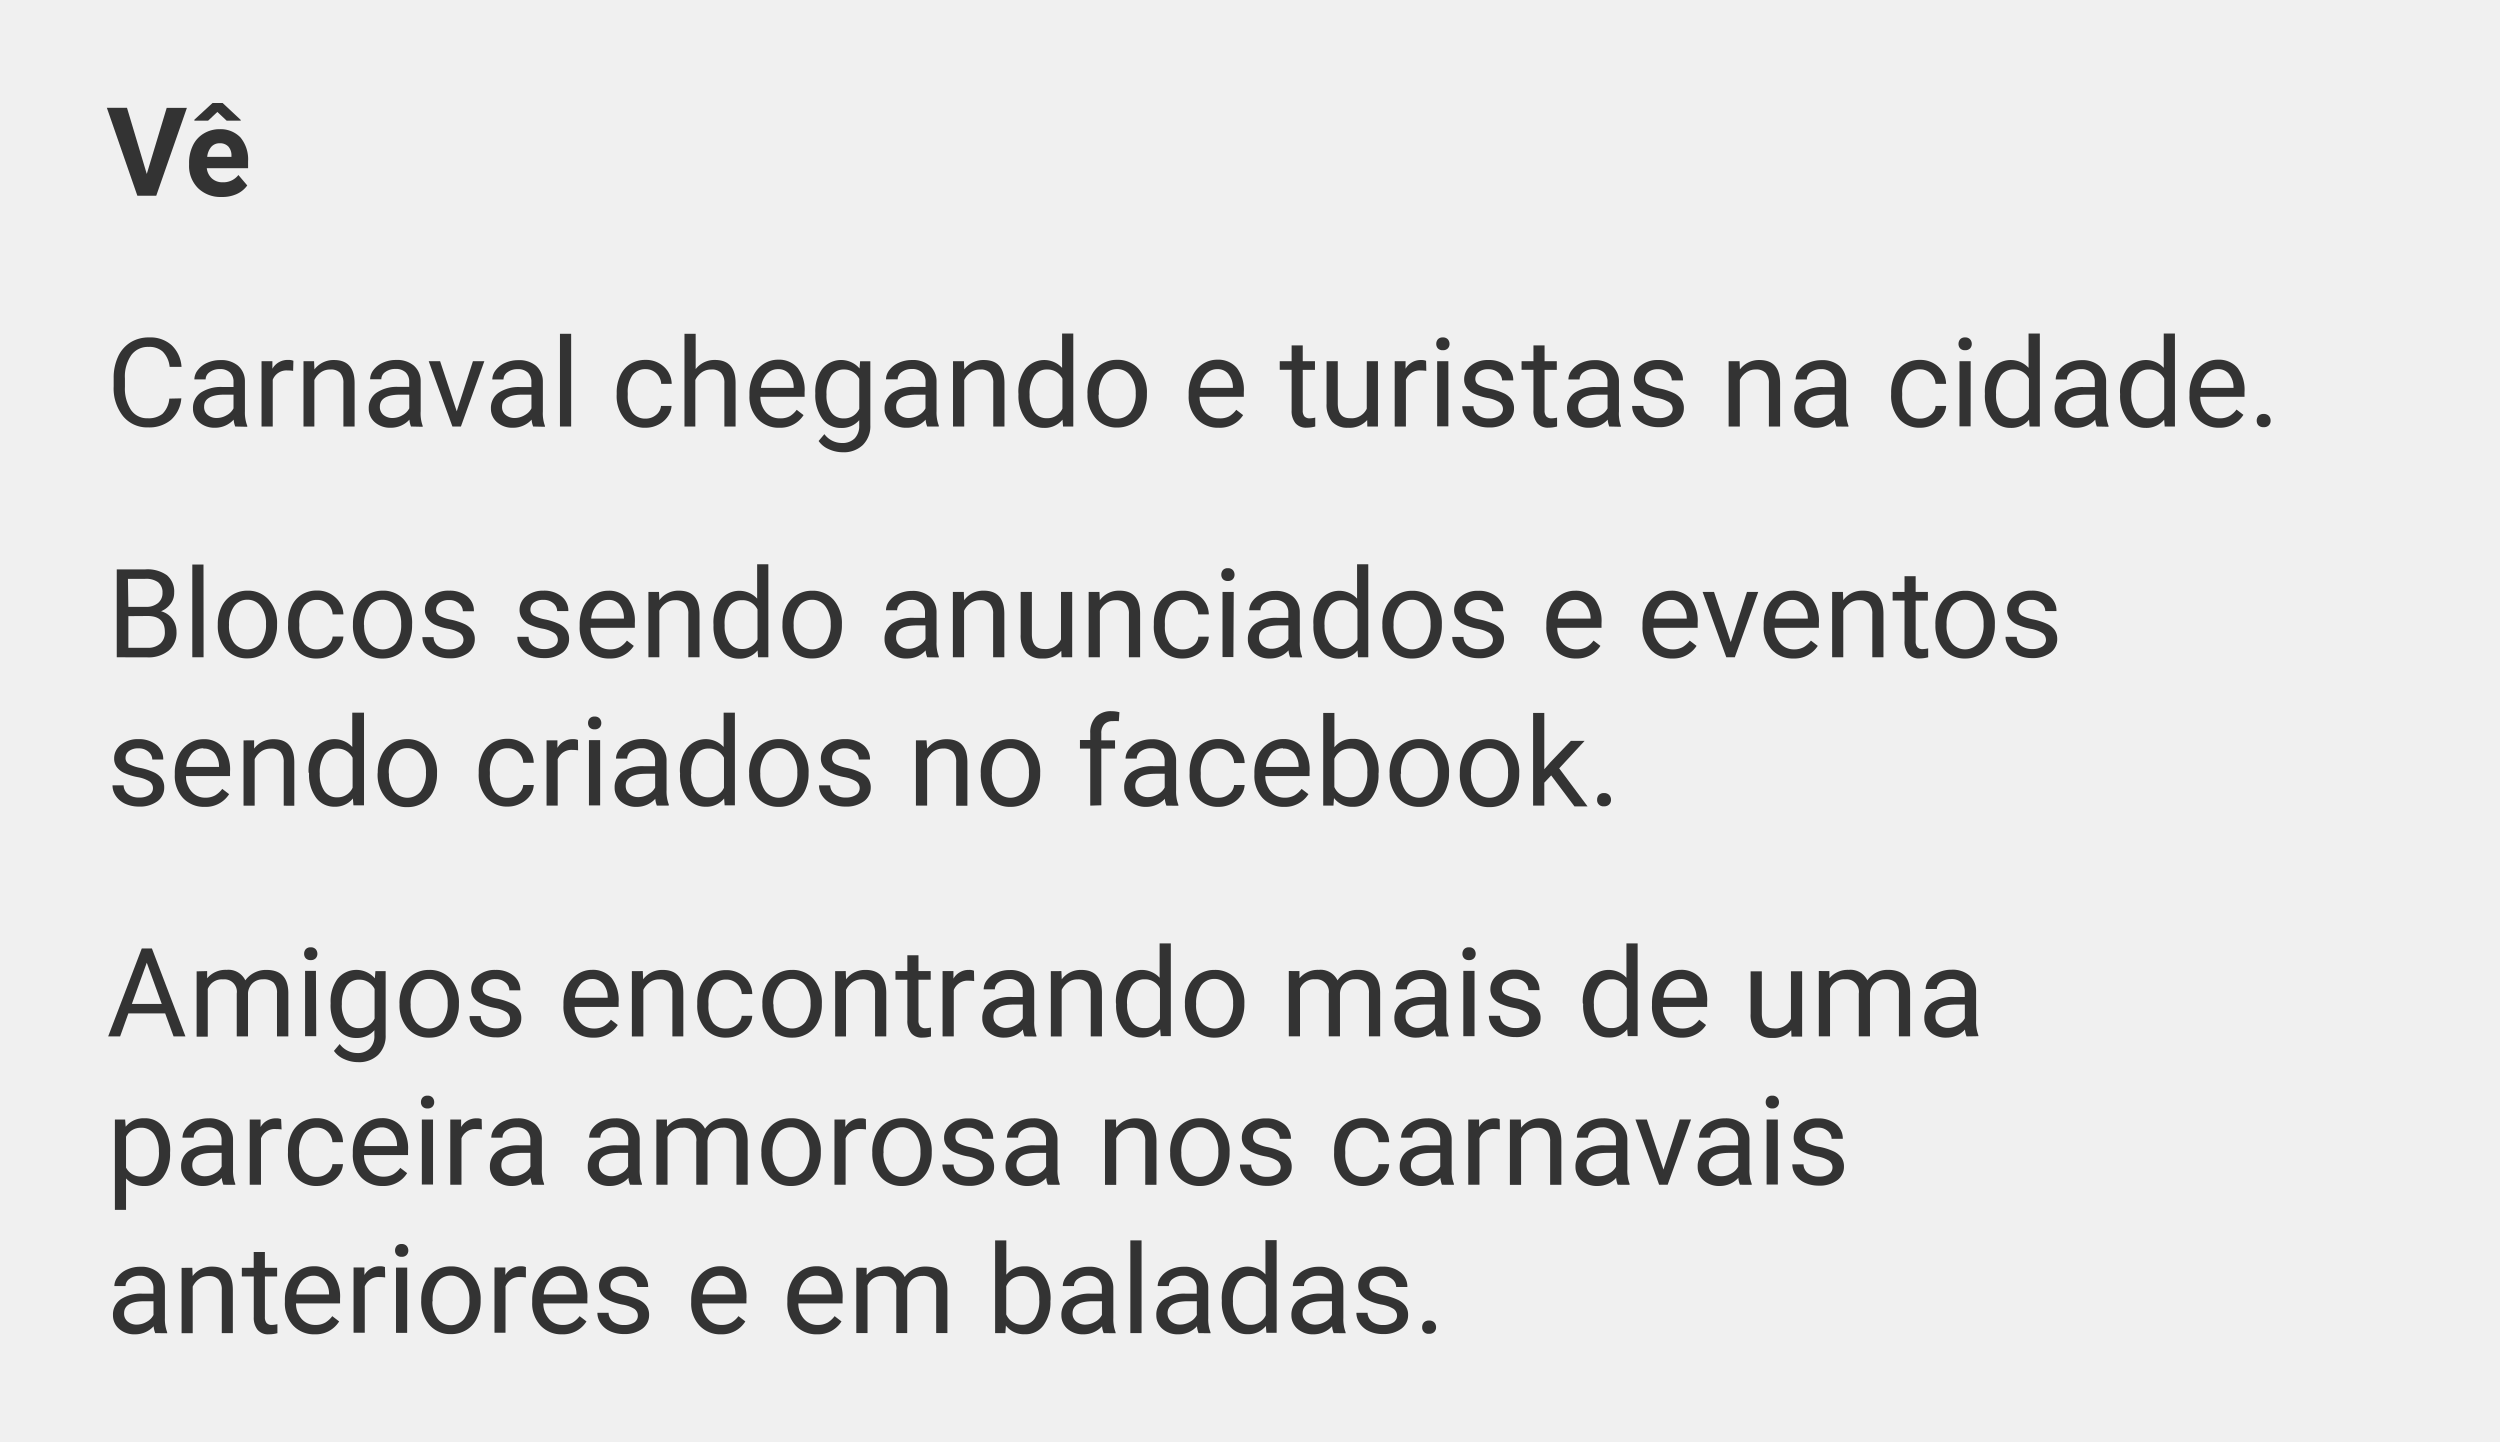 <svg xmlns="http://www.w3.org/2000/svg" viewBox="0 0 364 210"><defs><style>.cls-1{fill:#f0f0f0;}.cls-2{fill:#333;}</style></defs><title>persona-ve</title><g id="Camada_2" data-name="Camada 2"><g id="Camada_1-2" data-name="Camada 1"><rect class="cls-1" width="364" height="210"/><path class="cls-2" d="M21.37,25.33l2.9-9.62h2.94L22.75,28.5H20L15.56,15.7h2.93Z"/><path class="cls-2" d="M32.25,28.68a4.67,4.67,0,0,1-3.41-1.28A4.56,4.56,0,0,1,27.53,24v-.25a5.74,5.74,0,0,1,.55-2.56,4.06,4.06,0,0,1,1.57-1.74A4.4,4.4,0,0,1,32,18.81,4,4,0,0,1,35,20a5,5,0,0,1,1.12,3.49v1H30.11a2.36,2.36,0,0,0,.74,1.49,2.25,2.25,0,0,0,1.57.56,2.74,2.74,0,0,0,2.29-1.06L36,27a3.8,3.8,0,0,1-1.55,1.26A5.08,5.08,0,0,1,32.25,28.68Zm2.8-11.22v.11H33l-1.35-1.27-1.35,1.27h-2v-.14L30.94,15h1.48ZM32,20.86a1.59,1.59,0,0,0-1.23.51,2.65,2.65,0,0,0-.6,1.47h3.53v-.2a1.89,1.89,0,0,0-.46-1.31A1.64,1.64,0,0,0,32,20.86Z"/><path class="cls-2" d="M26.4,58a4.7,4.7,0,0,1-1.5,3.13,4.91,4.91,0,0,1-3.35,1.1,4.51,4.51,0,0,1-3.63-1.63,6.54,6.54,0,0,1-1.37-4.35V55.07a7.29,7.29,0,0,1,.64-3.14A4.77,4.77,0,0,1,19,49.85a5,5,0,0,1,2.71-.72A4.62,4.62,0,0,1,25,50.27a4.76,4.76,0,0,1,1.43,3.15H24.7a3.68,3.68,0,0,0-1-2.22,2.89,2.89,0,0,0-2.05-.69,3,3,0,0,0-2.54,1.2,5.49,5.49,0,0,0-.92,3.4v1.24a5.65,5.65,0,0,0,.87,3.32,2.81,2.81,0,0,0,2.43,1.23,3.24,3.24,0,0,0,2.16-.64,3.53,3.53,0,0,0,1-2.22Z"/><path class="cls-2" d="M34.25,62.1a3.42,3.42,0,0,1-.23-1,3.63,3.63,0,0,1-2.71,1.18A3.36,3.36,0,0,1,29,61.48a2.57,2.57,0,0,1-.9-2,2.69,2.69,0,0,1,1.13-2.31,5.32,5.32,0,0,1,3.18-.82H34v-.75a1.83,1.83,0,0,0-.51-1.36,2.05,2.05,0,0,0-1.5-.5,2.37,2.37,0,0,0-1.46.44,1.29,1.29,0,0,0-.59,1.06H28.3a2.24,2.24,0,0,1,.51-1.37,3.45,3.45,0,0,1,1.37-1.05,4.61,4.61,0,0,1,1.9-.39,3.76,3.76,0,0,1,2.58.82,3,3,0,0,1,1,2.26v4.38A5.35,5.35,0,0,0,36,62v.14Zm-2.7-1.24a2.86,2.86,0,0,0,1.45-.4,2.39,2.39,0,0,0,1-1v-2H32.72q-3,0-3,1.75a1.48,1.48,0,0,0,.51,1.2A2,2,0,0,0,31.55,60.86Z"/><path class="cls-2" d="M42.68,54a4.87,4.87,0,0,0-.8-.06,2.14,2.14,0,0,0-2.17,1.36V62.1H38.08V52.59h1.58l0,1.1A2.53,2.53,0,0,1,42,52.41a1.66,1.66,0,0,1,.72.12Z"/><path class="cls-2" d="M45.73,52.59l.05,1.2a3.47,3.47,0,0,1,2.85-1.37q3,0,3,3.4V62.1H50V55.81a2.19,2.19,0,0,0-.47-1.52,1.88,1.88,0,0,0-1.44-.49,2.35,2.35,0,0,0-1.39.42,2.86,2.86,0,0,0-.93,1.11V62.1H44.19V52.59Z"/><path class="cls-2" d="M59.84,62.1a3.42,3.42,0,0,1-.23-1,3.63,3.63,0,0,1-2.71,1.18,3.36,3.36,0,0,1-2.31-.79,2.57,2.57,0,0,1-.9-2,2.69,2.69,0,0,1,1.13-2.31A5.32,5.32,0,0,1,58,56.33h1.58v-.75a1.83,1.83,0,0,0-.51-1.36,2.05,2.05,0,0,0-1.5-.5,2.37,2.37,0,0,0-1.46.44,1.29,1.29,0,0,0-.59,1.06H53.89a2.24,2.24,0,0,1,.51-1.37,3.45,3.45,0,0,1,1.37-1.05,4.61,4.61,0,0,1,1.9-.39,3.76,3.76,0,0,1,2.58.82,3,3,0,0,1,1,2.26v4.38A5.35,5.35,0,0,0,61.54,62v.14Zm-2.7-1.24a2.86,2.86,0,0,0,1.45-.4,2.39,2.39,0,0,0,1-1v-2H58.31q-3,0-3,1.75a1.48,1.48,0,0,0,.51,1.2A2,2,0,0,0,57.14,60.86Z"/><path class="cls-2" d="M66.5,59.89l2.36-7.3h1.66L67.11,62.1H65.87l-3.45-9.51h1.66Z"/><path class="cls-2" d="M77.63,62.1a3.42,3.42,0,0,1-.23-1,3.63,3.63,0,0,1-2.71,1.18,3.36,3.36,0,0,1-2.31-.79,2.57,2.57,0,0,1-.9-2,2.69,2.69,0,0,1,1.13-2.31,5.32,5.32,0,0,1,3.18-.82h1.58v-.75a1.83,1.83,0,0,0-.51-1.36,2.05,2.05,0,0,0-1.5-.5,2.37,2.37,0,0,0-1.46.44,1.29,1.29,0,0,0-.59,1.06H71.68a2.24,2.24,0,0,1,.51-1.37,3.45,3.45,0,0,1,1.37-1.05,4.61,4.61,0,0,1,1.9-.39,3.76,3.76,0,0,1,2.58.82,3,3,0,0,1,1,2.26v4.38A5.35,5.35,0,0,0,79.34,62v.14Zm-2.7-1.24a2.86,2.86,0,0,0,1.45-.4,2.39,2.39,0,0,0,1-1v-2H76.1q-3,0-3,1.75a1.48,1.48,0,0,0,.51,1.2A2,2,0,0,0,74.93,60.86Z"/><path class="cls-2" d="M83.16,62.1H81.53V48.6h1.63Z"/><path class="cls-2" d="M94,60.95a2.34,2.34,0,0,0,1.52-.53,1.86,1.86,0,0,0,.72-1.32h1.54a3,3,0,0,1-.56,1.56,3.7,3.7,0,0,1-1.38,1.18,4,4,0,0,1-1.83.44A3.91,3.91,0,0,1,90.94,61a5.16,5.16,0,0,1-1.15-3.55v-.27a5.73,5.73,0,0,1,.51-2.47A3.88,3.88,0,0,1,91.76,53a4.16,4.16,0,0,1,2.25-.6,3.81,3.81,0,0,1,2.66,1,3.42,3.42,0,0,1,1.13,2.49H96.27a2.24,2.24,0,0,0-.7-1.52A2.17,2.17,0,0,0,94,53.75a2.28,2.28,0,0,0-1.92.89,4.19,4.19,0,0,0-.68,2.58v.31a4.11,4.11,0,0,0,.68,2.53A2.29,2.29,0,0,0,94,60.95Z"/><path class="cls-2" d="M101.29,53.74a3.46,3.46,0,0,1,2.81-1.33q3,0,3,3.4V62.1h-1.63V55.81a2.19,2.19,0,0,0-.47-1.52,1.88,1.88,0,0,0-1.44-.49,2.35,2.35,0,0,0-1.39.42,2.86,2.86,0,0,0-.93,1.11V62.1H99.66V48.6h1.63Z"/><path class="cls-2" d="M113.48,62.28A4.15,4.15,0,0,1,110.33,61a4.71,4.71,0,0,1-1.21-3.4v-.3a5.7,5.7,0,0,1,.54-2.53A4.22,4.22,0,0,1,111.17,53a3.8,3.8,0,0,1,2.1-.63,3.56,3.56,0,0,1,2.88,1.22,5.29,5.29,0,0,1,1,3.5v.68h-6.44a3.38,3.38,0,0,0,.82,2.27,2.58,2.58,0,0,0,2,.87A2.83,2.83,0,0,0,115,60.6a3.67,3.67,0,0,0,1-.93l1,.77A4,4,0,0,1,113.48,62.28Zm-.2-8.53a2.17,2.17,0,0,0-1.65.72,3.48,3.48,0,0,0-.83,2h4.76v-.12a3.1,3.1,0,0,0-.67-1.92A2,2,0,0,0,113.28,53.75Z"/><path class="cls-2" d="M118.71,57.27a5.59,5.59,0,0,1,1-3.54,3.54,3.54,0,0,1,5.44-.08l.08-1.05h1.49v9.28a3.87,3.87,0,0,1-1.09,2.91,4,4,0,0,1-2.94,1.06,4.89,4.89,0,0,1-2-.44,3.46,3.46,0,0,1-1.5-1.2l.84-1a3.18,3.18,0,0,0,2.56,1.29,2.49,2.49,0,0,0,1.85-.67A2.55,2.55,0,0,0,125.1,62v-.82a3.34,3.34,0,0,1-2.66,1.13,3.25,3.25,0,0,1-2.7-1.34A5.88,5.88,0,0,1,118.71,57.27Zm1.63.18A4.26,4.26,0,0,0,121,60a2.14,2.14,0,0,0,1.85.92,2.38,2.38,0,0,0,2.26-1.4V55.16a2.41,2.41,0,0,0-2.24-1.36,2.16,2.16,0,0,0-1.85.92A4.64,4.64,0,0,0,120.34,57.45Z"/><path class="cls-2" d="M135,62.1a3.42,3.42,0,0,1-.23-1A3.63,3.63,0,0,1,132,62.28a3.36,3.36,0,0,1-2.31-.79,2.57,2.57,0,0,1-.9-2A2.69,2.69,0,0,1,130,57.16a5.32,5.32,0,0,1,3.18-.82h1.58v-.75a1.83,1.83,0,0,0-.51-1.36,2.05,2.05,0,0,0-1.5-.5,2.37,2.37,0,0,0-1.46.44,1.29,1.29,0,0,0-.59,1.06H129a2.24,2.24,0,0,1,.51-1.37,3.45,3.45,0,0,1,1.37-1.05,4.61,4.61,0,0,1,1.9-.39,3.76,3.76,0,0,1,2.58.82,3,3,0,0,1,1,2.26v4.38a5.35,5.35,0,0,0,.33,2.08v.14Zm-2.7-1.24a2.86,2.86,0,0,0,1.45-.4,2.39,2.39,0,0,0,1-1v-2h-1.27q-3,0-3,1.75a1.48,1.48,0,0,0,.51,1.2A2,2,0,0,0,132.27,60.86Z"/><path class="cls-2" d="M140.35,52.59l.05,1.2a3.47,3.47,0,0,1,2.85-1.37q3,0,3,3.4V62.1h-1.63V55.81a2.19,2.19,0,0,0-.47-1.52,1.88,1.88,0,0,0-1.44-.49,2.35,2.35,0,0,0-1.39.42,2.86,2.86,0,0,0-.93,1.11V62.1h-1.63V52.59Z"/><path class="cls-2" d="M148.28,57.27a5.57,5.57,0,0,1,1-3.52,3.53,3.53,0,0,1,5.36-.19v-5h1.63V62.1h-1.49l-.08-1a3.31,3.31,0,0,1-2.72,1.2,3.25,3.25,0,0,1-2.69-1.35,5.63,5.63,0,0,1-1-3.53Zm1.63.18a4.22,4.22,0,0,0,.67,2.53,2.16,2.16,0,0,0,1.85.91,2.37,2.37,0,0,0,2.26-1.39V55.14a2.39,2.39,0,0,0-2.24-1.34,2.17,2.17,0,0,0-1.86.92A4.64,4.64,0,0,0,149.91,57.45Z"/><path class="cls-2" d="M158.33,57.26a5.62,5.62,0,0,1,.55-2.51A4.1,4.1,0,0,1,160.41,53a4.16,4.16,0,0,1,2.24-.61,4,4,0,0,1,3.14,1.34,5.17,5.17,0,0,1,1.2,3.58v.11a5.66,5.66,0,0,1-.53,2.49,4,4,0,0,1-1.52,1.72,4.21,4.21,0,0,1-2.27.62,4,4,0,0,1-3.13-1.34,5.15,5.15,0,0,1-1.2-3.56Zm1.63.19A4.07,4.07,0,0,0,160.7,60a2.49,2.49,0,0,0,3.93,0,4.45,4.45,0,0,0,.73-2.72,4.06,4.06,0,0,0-.74-2.54,2.36,2.36,0,0,0-2-1,2.33,2.33,0,0,0-1.94,1A4.42,4.42,0,0,0,160,57.45Z"/><path class="cls-2" d="M177.43,62.28A4.15,4.15,0,0,1,174.28,61a4.71,4.71,0,0,1-1.21-3.4v-.3a5.7,5.7,0,0,1,.54-2.53A4.22,4.22,0,0,1,175.12,53a3.8,3.8,0,0,1,2.1-.63,3.56,3.56,0,0,1,2.88,1.22,5.29,5.29,0,0,1,1,3.5v.68h-6.44a3.38,3.38,0,0,0,.82,2.27,2.58,2.58,0,0,0,2,.87A2.83,2.83,0,0,0,179,60.6a3.67,3.67,0,0,0,1-.93l1,.77A4,4,0,0,1,177.43,62.28Zm-.2-8.53a2.17,2.17,0,0,0-1.65.72,3.48,3.48,0,0,0-.83,2h4.76v-.12a3.1,3.1,0,0,0-.67-1.92A2,2,0,0,0,177.22,53.75Z"/><path class="cls-2" d="M189.68,50.29v2.3h1.78v1.26h-1.78v5.91a1.32,1.32,0,0,0,.24.86,1,1,0,0,0,.81.29,3.94,3.94,0,0,0,.77-.11V62.1a4.75,4.75,0,0,1-1.25.17,2,2,0,0,1-1.64-.66,2.83,2.83,0,0,1-.55-1.87v-5.9h-1.73V52.59h1.73v-2.3Z"/><path class="cls-2" d="M199.06,61.16a3.45,3.45,0,0,1-2.79,1.12,3,3,0,0,1-2.32-.88,3.83,3.83,0,0,1-.8-2.62V52.59h1.63v6.14q0,2.16,1.76,2.16A2.43,2.43,0,0,0,199,59.51V52.59h1.63V62.1h-1.55Z"/><path class="cls-2" d="M207.67,54a4.87,4.87,0,0,0-.8-.06,2.14,2.14,0,0,0-2.17,1.36V62.1h-1.63V52.59h1.58l0,1.1a2.53,2.53,0,0,1,2.27-1.27,1.66,1.66,0,0,1,.72.12Z"/><path class="cls-2" d="M209.12,50.07a1,1,0,0,1,.24-.67.91.91,0,0,1,.72-.27.92.92,0,0,1,.72.27,1,1,0,0,1,.25.67.93.93,0,0,1-.25.66.94.94,0,0,1-.72.26.92.92,0,0,1-.72-.26A.94.94,0,0,1,209.12,50.07Zm1.76,12h-1.63V52.59h1.63Z"/><path class="cls-2" d="M218.83,59.58a1.2,1.2,0,0,0-.5-1,4.8,4.8,0,0,0-1.73-.63,8.19,8.19,0,0,1-2-.63,2.79,2.79,0,0,1-1.07-.88,2.1,2.1,0,0,1-.35-1.21,2.47,2.47,0,0,1,1-2,3.86,3.86,0,0,1,2.53-.81,4,4,0,0,1,2.62.83,2.65,2.65,0,0,1,1,2.14h-1.63a1.47,1.47,0,0,0-.57-1.15,2.12,2.12,0,0,0-1.43-.48,2.22,2.22,0,0,0-1.39.39,1.22,1.22,0,0,0-.5,1,1,1,0,0,0,.47.89,5.73,5.73,0,0,0,1.68.57,8.77,8.77,0,0,1,2,.65,2.89,2.89,0,0,1,1.12.91,2.24,2.24,0,0,1,.36,1.3,2.43,2.43,0,0,1-1,2,4.27,4.27,0,0,1-2.65.77,4.79,4.79,0,0,1-2-.4,3.29,3.29,0,0,1-1.38-1.13,2.73,2.73,0,0,1-.5-1.57h1.63a1.68,1.68,0,0,0,.65,1.3,2.53,2.53,0,0,0,1.61.48,2.61,2.61,0,0,0,1.48-.37A1.15,1.15,0,0,0,218.83,59.58Z"/><path class="cls-2" d="M224.89,50.29v2.3h1.78v1.26h-1.78v5.91a1.32,1.32,0,0,0,.24.86,1,1,0,0,0,.81.29,3.94,3.94,0,0,0,.77-.11V62.1a4.75,4.75,0,0,1-1.25.17,2,2,0,0,1-1.64-.66,2.83,2.83,0,0,1-.55-1.87v-5.9h-1.73V52.59h1.73v-2.3Z"/><path class="cls-2" d="M234.31,62.1a3.42,3.42,0,0,1-.23-1,3.63,3.63,0,0,1-2.71,1.18,3.36,3.36,0,0,1-2.31-.79,2.58,2.58,0,0,1-.9-2,2.69,2.69,0,0,1,1.13-2.31,5.33,5.33,0,0,1,3.18-.82h1.58v-.75a1.83,1.83,0,0,0-.51-1.36,2.05,2.05,0,0,0-1.5-.5,2.37,2.37,0,0,0-1.46.44,1.29,1.29,0,0,0-.59,1.06h-1.63a2.24,2.24,0,0,1,.51-1.37,3.44,3.44,0,0,1,1.37-1.05,4.61,4.61,0,0,1,1.9-.39,3.76,3.76,0,0,1,2.58.82,3,3,0,0,1,1,2.26v4.38A5.35,5.35,0,0,0,236,62v.14Zm-2.7-1.24a2.86,2.86,0,0,0,1.45-.4,2.39,2.39,0,0,0,1-1v-2h-1.27q-3,0-3,1.75a1.48,1.48,0,0,0,.51,1.2A2,2,0,0,0,231.61,60.86Z"/><path class="cls-2" d="M243.54,59.58a1.2,1.2,0,0,0-.5-1,4.79,4.79,0,0,0-1.73-.63,8.2,8.2,0,0,1-2-.63,2.8,2.8,0,0,1-1.07-.88,2.11,2.11,0,0,1-.35-1.21,2.46,2.46,0,0,1,1-2,3.86,3.86,0,0,1,2.53-.81,4,4,0,0,1,2.62.83,2.65,2.65,0,0,1,1,2.14h-1.63a1.47,1.47,0,0,0-.57-1.15,2.13,2.13,0,0,0-1.43-.48,2.22,2.22,0,0,0-1.39.39,1.22,1.22,0,0,0-.5,1A1,1,0,0,0,240,56a5.74,5.74,0,0,0,1.68.57,8.76,8.76,0,0,1,2,.65,2.88,2.88,0,0,1,1.12.91,2.23,2.23,0,0,1,.37,1.3,2.43,2.43,0,0,1-1,2,4.27,4.27,0,0,1-2.65.77,4.79,4.79,0,0,1-2-.4,3.3,3.3,0,0,1-1.38-1.13,2.73,2.73,0,0,1-.5-1.57h1.63a1.68,1.68,0,0,0,.66,1.3,2.53,2.53,0,0,0,1.61.48,2.62,2.62,0,0,0,1.48-.37A1.15,1.15,0,0,0,243.54,59.58Z"/><path class="cls-2" d="M253.28,52.59l.05,1.2a3.47,3.47,0,0,1,2.85-1.37q3,0,3,3.4V62.1h-1.63V55.81a2.18,2.18,0,0,0-.47-1.52,1.88,1.88,0,0,0-1.44-.49,2.35,2.35,0,0,0-1.39.42,2.86,2.86,0,0,0-.93,1.11V62.1h-1.63V52.59Z"/><path class="cls-2" d="M267.39,62.1a3.42,3.42,0,0,1-.23-1,3.63,3.63,0,0,1-2.71,1.18,3.36,3.36,0,0,1-2.31-.79,2.57,2.57,0,0,1-.9-2,2.69,2.69,0,0,1,1.13-2.31,5.32,5.32,0,0,1,3.18-.82h1.58v-.75a1.83,1.83,0,0,0-.51-1.36,2.05,2.05,0,0,0-1.5-.5,2.37,2.37,0,0,0-1.46.44,1.3,1.3,0,0,0-.59,1.06h-1.63a2.24,2.24,0,0,1,.51-1.37,3.45,3.45,0,0,1,1.37-1.05,4.61,4.61,0,0,1,1.9-.39,3.76,3.76,0,0,1,2.58.82,3,3,0,0,1,1,2.26v4.38a5.35,5.35,0,0,0,.33,2.08v.14Zm-2.7-1.24a2.86,2.86,0,0,0,1.45-.4,2.39,2.39,0,0,0,1-1v-2h-1.27q-3,0-3,1.75a1.48,1.48,0,0,0,.51,1.2A2,2,0,0,0,264.69,60.86Z"/><path class="cls-2" d="M279.58,60.95a2.34,2.34,0,0,0,1.52-.53,1.86,1.86,0,0,0,.72-1.32h1.54a3,3,0,0,1-.56,1.56,3.7,3.7,0,0,1-1.38,1.18,4,4,0,0,1-1.83.44,3.91,3.91,0,0,1-3.09-1.3,5.16,5.16,0,0,1-1.15-3.55v-.27a5.73,5.73,0,0,1,.51-2.47A3.88,3.88,0,0,1,277.31,53a4.16,4.16,0,0,1,2.25-.6,3.81,3.81,0,0,1,2.66,1,3.42,3.42,0,0,1,1.13,2.49h-1.54a2.24,2.24,0,0,0-.7-1.52,2.17,2.17,0,0,0-1.55-.59,2.28,2.28,0,0,0-1.92.89,4.19,4.19,0,0,0-.68,2.58v.31a4.11,4.11,0,0,0,.68,2.53A2.29,2.29,0,0,0,279.58,60.95Z"/><path class="cls-2" d="M285.16,50.07a1,1,0,0,1,.24-.67.91.91,0,0,1,.72-.27.92.92,0,0,1,.72.27,1,1,0,0,1,.25.67.93.93,0,0,1-.25.66.94.94,0,0,1-.72.26.92.92,0,0,1-.72-.26A.94.94,0,0,1,285.16,50.07Zm1.76,12h-1.62V52.59h1.63Z"/><path class="cls-2" d="M289,57.27a5.57,5.57,0,0,1,1-3.52,3.53,3.53,0,0,1,5.36-.19v-5H297V62.1h-1.49l-.08-1a3.31,3.31,0,0,1-2.72,1.2A3.25,3.25,0,0,1,290,60.92a5.63,5.63,0,0,1-1-3.53Zm1.63.18A4.22,4.22,0,0,0,291.3,60a2.16,2.16,0,0,0,1.85.91,2.37,2.37,0,0,0,2.26-1.39V55.14a2.39,2.39,0,0,0-2.24-1.34,2.17,2.17,0,0,0-1.86.92A4.64,4.64,0,0,0,290.63,57.45Z"/><path class="cls-2" d="M305.3,62.1a3.42,3.42,0,0,1-.23-1,3.63,3.63,0,0,1-2.71,1.18,3.36,3.36,0,0,1-2.31-.79,2.57,2.57,0,0,1-.9-2,2.69,2.69,0,0,1,1.13-2.31,5.33,5.33,0,0,1,3.18-.82H305v-.75a1.83,1.83,0,0,0-.51-1.36,2.06,2.06,0,0,0-1.5-.5,2.37,2.37,0,0,0-1.46.44,1.29,1.29,0,0,0-.59,1.06h-1.63a2.24,2.24,0,0,1,.5-1.37,3.45,3.45,0,0,1,1.37-1.05,4.61,4.61,0,0,1,1.9-.39,3.76,3.76,0,0,1,2.57.82,3,3,0,0,1,1,2.26v4.38A5.35,5.35,0,0,0,307,62v.14Zm-2.7-1.24a2.85,2.85,0,0,0,1.45-.4,2.39,2.39,0,0,0,1-1v-2h-1.28q-3,0-3,1.75a1.48,1.48,0,0,0,.51,1.2A2,2,0,0,0,302.6,60.86Z"/><path class="cls-2" d="M308.68,57.27a5.57,5.57,0,0,1,1-3.52,3.53,3.53,0,0,1,5.36-.19v-5h1.63V62.1h-1.49l-.08-1a3.31,3.31,0,0,1-2.72,1.2,3.25,3.25,0,0,1-2.69-1.35,5.63,5.63,0,0,1-1-3.53Zm1.63.18A4.22,4.22,0,0,0,311,60a2.16,2.16,0,0,0,1.85.91,2.37,2.37,0,0,0,2.26-1.39V55.14a2.39,2.39,0,0,0-2.24-1.34,2.17,2.17,0,0,0-1.86.92A4.64,4.64,0,0,0,310.31,57.45Z"/><path class="cls-2" d="M323.12,62.28A4.15,4.15,0,0,1,320,61a4.71,4.71,0,0,1-1.21-3.4v-.3a5.7,5.7,0,0,1,.54-2.53A4.22,4.22,0,0,1,320.82,53a3.8,3.8,0,0,1,2.1-.63,3.56,3.56,0,0,1,2.88,1.22,5.29,5.29,0,0,1,1,3.5v.68h-6.44a3.38,3.38,0,0,0,.82,2.27,2.58,2.58,0,0,0,2,.87,2.83,2.83,0,0,0,1.46-.35,3.66,3.66,0,0,0,1-.93l1,.77A4,4,0,0,1,323.12,62.28Zm-.2-8.53a2.17,2.17,0,0,0-1.65.72,3.48,3.48,0,0,0-.83,2h4.76v-.12a3.1,3.1,0,0,0-.67-1.92A2,2,0,0,0,322.92,53.75Z"/><path class="cls-2" d="M328.58,61.25a1,1,0,0,1,.25-.7,1,1,0,0,1,.75-.28,1,1,0,0,1,.76.28,1,1,0,0,1,.26.7.94.94,0,0,1-.26.68,1,1,0,0,1-.76.27,1,1,0,0,1-.75-.27A1,1,0,0,1,328.58,61.25Z"/><path class="cls-2" d="M17,95.7V82.9h4.18a4.86,4.86,0,0,1,3.13.86,3.1,3.1,0,0,1,1.05,2.55,2.6,2.6,0,0,1-.51,1.59A3.3,3.3,0,0,1,23.45,89a3,3,0,0,1,1.64,1.1A3.16,3.16,0,0,1,25.7,92a3.42,3.42,0,0,1-1.12,2.71,4.62,4.62,0,0,1-3.16,1Zm1.69-7.34h2.55A2.67,2.67,0,0,0,23,87.81a1.86,1.86,0,0,0,.66-1.51A1.83,1.83,0,0,0,23,84.76a3,3,0,0,0-1.87-.48h-2.5Zm0,1.35v4.61h2.79a2.68,2.68,0,0,0,1.86-.61A2.15,2.15,0,0,0,24,92q0-2.31-2.51-2.31Z"/><path class="cls-2" d="M29.64,95.7H28V82.2h1.63Z"/><path class="cls-2" d="M31.71,90.86a5.62,5.62,0,0,1,.55-2.51,4.1,4.1,0,0,1,1.53-1.72A4.16,4.16,0,0,1,36,86a4,4,0,0,1,3.14,1.34,5.17,5.17,0,0,1,1.2,3.58v.11a5.66,5.66,0,0,1-.53,2.49,4,4,0,0,1-1.52,1.72,4.21,4.21,0,0,1-2.27.62,4,4,0,0,1-3.13-1.34A5.15,5.15,0,0,1,31.71,91Zm1.63.19a4.07,4.07,0,0,0,.73,2.54,2.49,2.49,0,0,0,3.93,0,4.45,4.45,0,0,0,.73-2.72A4.06,4.06,0,0,0,38,88.32a2.36,2.36,0,0,0-2-1,2.33,2.33,0,0,0-1.94,1A4.42,4.42,0,0,0,33.35,91.05Z"/><path class="cls-2" d="M46.19,94.55A2.34,2.34,0,0,0,47.71,94a1.86,1.86,0,0,0,.72-1.32H50a3,3,0,0,1-.56,1.56A3.7,3.7,0,0,1,48,95.44a4,4,0,0,1-1.83.44,3.91,3.91,0,0,1-3.09-1.3A5.16,5.16,0,0,1,41.95,91v-.27a5.73,5.73,0,0,1,.51-2.47,3.88,3.88,0,0,1,1.46-1.68,4.16,4.16,0,0,1,2.25-.6,3.81,3.81,0,0,1,2.66,1A3.42,3.42,0,0,1,50,89.46H48.43a2.24,2.24,0,0,0-.7-1.52,2.17,2.17,0,0,0-1.55-.59,2.28,2.28,0,0,0-1.92.89,4.19,4.19,0,0,0-.68,2.58v.31a4.11,4.11,0,0,0,.68,2.53A2.29,2.29,0,0,0,46.19,94.55Z"/><path class="cls-2" d="M51.39,90.86a5.62,5.62,0,0,1,.55-2.51,4.1,4.1,0,0,1,1.53-1.72A4.16,4.16,0,0,1,55.7,86a4,4,0,0,1,3.14,1.34A5.17,5.17,0,0,1,60,90.94v.11a5.66,5.66,0,0,1-.53,2.49A4,4,0,0,1,58,95.26a4.21,4.21,0,0,1-2.27.62,4,4,0,0,1-3.13-1.34A5.15,5.15,0,0,1,51.39,91Zm1.63.19a4.07,4.07,0,0,0,.73,2.54,2.49,2.49,0,0,0,3.93,0,4.45,4.45,0,0,0,.73-2.72,4.06,4.06,0,0,0-.74-2.54,2.36,2.36,0,0,0-2-1,2.33,2.33,0,0,0-1.94,1A4.42,4.42,0,0,0,53,91.05Z"/><path class="cls-2" d="M67.48,93.18a1.2,1.2,0,0,0-.5-1,4.8,4.8,0,0,0-1.73-.63,8.19,8.19,0,0,1-2-.63A2.79,2.79,0,0,1,62.22,90a2.1,2.1,0,0,1-.35-1.21,2.47,2.47,0,0,1,1-2A3.86,3.86,0,0,1,65.39,86a4,4,0,0,1,2.62.83A2.65,2.65,0,0,1,69,89H67.39a1.47,1.47,0,0,0-.57-1.15,2.12,2.12,0,0,0-1.43-.48,2.22,2.22,0,0,0-1.39.39,1.22,1.22,0,0,0-.5,1,1,1,0,0,0,.47.89,5.73,5.73,0,0,0,1.68.57,8.77,8.77,0,0,1,2,.65,2.89,2.89,0,0,1,1.12.91,2.24,2.24,0,0,1,.36,1.3,2.43,2.43,0,0,1-1,2,4.27,4.27,0,0,1-2.65.77,4.79,4.79,0,0,1-2-.4A3.29,3.29,0,0,1,62,94.34a2.73,2.73,0,0,1-.5-1.57h1.63a1.68,1.68,0,0,0,.65,1.3,2.53,2.53,0,0,0,1.61.48,2.61,2.61,0,0,0,1.48-.37A1.15,1.15,0,0,0,67.48,93.18Z"/><path class="cls-2" d="M81.22,93.18a1.2,1.2,0,0,0-.5-1A4.8,4.8,0,0,0,79,91.53a8.19,8.19,0,0,1-2-.63A2.79,2.79,0,0,1,76,90a2.1,2.1,0,0,1-.35-1.21,2.47,2.47,0,0,1,1-2A3.86,3.86,0,0,1,79.13,86a4,4,0,0,1,2.62.83,2.65,2.65,0,0,1,1,2.14H81.12a1.47,1.47,0,0,0-.57-1.15,2.12,2.12,0,0,0-1.43-.48,2.22,2.22,0,0,0-1.39.39,1.22,1.22,0,0,0-.5,1,1,1,0,0,0,.47.89,5.73,5.73,0,0,0,1.68.57,8.77,8.77,0,0,1,2,.65,2.89,2.89,0,0,1,1.12.91,2.24,2.24,0,0,1,.36,1.3,2.43,2.43,0,0,1-1,2,4.27,4.27,0,0,1-2.65.77,4.79,4.79,0,0,1-2-.4,3.29,3.29,0,0,1-1.38-1.13,2.73,2.73,0,0,1-.5-1.57h1.63a1.68,1.68,0,0,0,.65,1.3,2.53,2.53,0,0,0,1.61.48,2.61,2.61,0,0,0,1.48-.37A1.15,1.15,0,0,0,81.22,93.18Z"/><path class="cls-2" d="M88.76,95.88a4.15,4.15,0,0,1-3.15-1.27,4.71,4.71,0,0,1-1.21-3.4v-.3a5.7,5.7,0,0,1,.54-2.53,4.22,4.22,0,0,1,1.51-1.74,3.8,3.8,0,0,1,2.1-.63,3.56,3.56,0,0,1,2.88,1.22,5.29,5.29,0,0,1,1,3.5v.68H86a3.38,3.38,0,0,0,.82,2.27,2.58,2.58,0,0,0,2,.87,2.83,2.83,0,0,0,1.46-.35,3.67,3.67,0,0,0,1-.93l1,.77A4,4,0,0,1,88.76,95.88Zm-.2-8.53a2.17,2.17,0,0,0-1.65.72,3.48,3.48,0,0,0-.83,2h4.76V90A3.1,3.1,0,0,0,90.18,88,2,2,0,0,0,88.56,87.35Z"/><path class="cls-2" d="M95.95,86.19l.05,1.2A3.47,3.47,0,0,1,98.85,86q3,0,3,3.4V95.7h-1.63V89.41a2.19,2.19,0,0,0-.47-1.52,1.88,1.88,0,0,0-1.44-.49,2.35,2.35,0,0,0-1.39.42A2.86,2.86,0,0,0,96,88.92V95.7H94.41V86.19Z"/><path class="cls-2" d="M103.88,90.87a5.57,5.57,0,0,1,1-3.52,3.53,3.53,0,0,1,5.36-.19v-5h1.63V95.7h-1.49l-.08-1a3.31,3.31,0,0,1-2.72,1.2,3.25,3.25,0,0,1-2.69-1.35,5.63,5.63,0,0,1-1-3.53Zm1.63.18a4.22,4.22,0,0,0,.67,2.53,2.16,2.16,0,0,0,1.85.91,2.37,2.37,0,0,0,2.26-1.39V88.74A2.39,2.39,0,0,0,108,87.39a2.17,2.17,0,0,0-1.86.92A4.64,4.64,0,0,0,105.51,91.05Z"/><path class="cls-2" d="M113.93,90.86a5.62,5.62,0,0,1,.55-2.51A4.1,4.1,0,0,1,116,86.62a4.16,4.16,0,0,1,2.24-.61,4,4,0,0,1,3.14,1.34,5.17,5.17,0,0,1,1.2,3.58v.11a5.66,5.66,0,0,1-.53,2.49,4,4,0,0,1-1.52,1.72,4.21,4.21,0,0,1-2.27.62,4,4,0,0,1-3.13-1.34,5.15,5.15,0,0,1-1.2-3.56Zm1.63.19a4.07,4.07,0,0,0,.73,2.54,2.49,2.49,0,0,0,3.93,0,4.45,4.45,0,0,0,.73-2.72,4.06,4.06,0,0,0-.74-2.54,2.36,2.36,0,0,0-2-1,2.33,2.33,0,0,0-1.94,1A4.42,4.42,0,0,0,115.56,91.05Z"/><path class="cls-2" d="M135,95.7a3.42,3.42,0,0,1-.23-1A3.63,3.63,0,0,1,132,95.88a3.36,3.36,0,0,1-2.31-.79,2.57,2.57,0,0,1-.9-2,2.69,2.69,0,0,1,1.13-2.31,5.32,5.32,0,0,1,3.18-.82h1.58v-.75a1.83,1.83,0,0,0-.51-1.36,2.05,2.05,0,0,0-1.5-.5,2.37,2.37,0,0,0-1.46.44,1.29,1.29,0,0,0-.59,1.06H129a2.24,2.24,0,0,1,.51-1.37,3.45,3.45,0,0,1,1.37-1.05,4.61,4.61,0,0,1,1.9-.39,3.76,3.76,0,0,1,2.58.82,3,3,0,0,1,1,2.26v4.38a5.35,5.35,0,0,0,.33,2.08v.14Zm-2.7-1.24a2.86,2.86,0,0,0,1.45-.4,2.39,2.39,0,0,0,1-1v-2h-1.27q-3,0-3,1.75a1.48,1.48,0,0,0,.51,1.2A2,2,0,0,0,132.25,94.46Z"/><path class="cls-2" d="M140.33,86.19l.05,1.2A3.47,3.47,0,0,1,143.23,86q3,0,3,3.4V95.7h-1.63V89.41a2.19,2.19,0,0,0-.47-1.52,1.88,1.88,0,0,0-1.44-.49,2.35,2.35,0,0,0-1.39.42,2.86,2.86,0,0,0-.93,1.11V95.7h-1.63V86.19Z"/><path class="cls-2" d="M154.52,94.76a3.45,3.45,0,0,1-2.79,1.12,3,3,0,0,1-2.32-.88,3.83,3.83,0,0,1-.8-2.62V86.19h1.63v6.14q0,2.16,1.76,2.16a2.43,2.43,0,0,0,2.48-1.39V86.19h1.63V95.7h-1.55Z"/><path class="cls-2" d="M160.08,86.19l.05,1.2A3.47,3.47,0,0,1,163,86q3,0,3,3.4V95.7h-1.63V89.41a2.19,2.19,0,0,0-.47-1.52,1.88,1.88,0,0,0-1.44-.49,2.35,2.35,0,0,0-1.39.42,2.86,2.86,0,0,0-.93,1.11V95.7h-1.63V86.19Z"/><path class="cls-2" d="M172.24,94.55a2.34,2.34,0,0,0,1.52-.53,1.86,1.86,0,0,0,.72-1.32H176a3,3,0,0,1-.56,1.56,3.7,3.7,0,0,1-1.38,1.18,4,4,0,0,1-1.83.44,3.91,3.91,0,0,1-3.09-1.3A5.16,5.16,0,0,1,168,91v-.27a5.73,5.73,0,0,1,.51-2.47A3.88,3.88,0,0,1,170,86.61a4.16,4.16,0,0,1,2.25-.6,3.81,3.81,0,0,1,2.66,1A3.42,3.42,0,0,1,176,89.46h-1.54a2.24,2.24,0,0,0-.7-1.52,2.17,2.17,0,0,0-1.55-.59,2.28,2.28,0,0,0-1.92.89,4.19,4.19,0,0,0-.68,2.58v.31a4.11,4.11,0,0,0,.68,2.53A2.29,2.29,0,0,0,172.24,94.55Z"/><path class="cls-2" d="M177.82,83.67a1,1,0,0,1,.24-.67.91.91,0,0,1,.72-.27.92.92,0,0,1,.72.27,1,1,0,0,1,.25.67.93.93,0,0,1-.25.66.94.94,0,0,1-.72.26.92.92,0,0,1-.72-.26A.94.94,0,0,1,177.82,83.67Zm1.76,12H178V86.19h1.63Z"/><path class="cls-2" d="M187.84,95.7a3.42,3.42,0,0,1-.23-1,3.63,3.63,0,0,1-2.71,1.18,3.36,3.36,0,0,1-2.31-.79,2.57,2.57,0,0,1-.9-2,2.69,2.69,0,0,1,1.13-2.31,5.32,5.32,0,0,1,3.18-.82h1.58v-.75a1.83,1.83,0,0,0-.51-1.36,2.05,2.05,0,0,0-1.5-.5,2.37,2.37,0,0,0-1.46.44,1.29,1.29,0,0,0-.59,1.06h-1.63a2.24,2.24,0,0,1,.51-1.37,3.45,3.45,0,0,1,1.37-1.05,4.61,4.61,0,0,1,1.9-.39,3.76,3.76,0,0,1,2.58.82,3,3,0,0,1,1,2.26v4.38a5.35,5.35,0,0,0,.33,2.08v.14Zm-2.7-1.24a2.86,2.86,0,0,0,1.45-.4,2.39,2.39,0,0,0,1-1v-2h-1.27q-3,0-3,1.75a1.48,1.48,0,0,0,.51,1.2A2,2,0,0,0,185.15,94.46Z"/><path class="cls-2" d="M191.23,90.87a5.57,5.57,0,0,1,1-3.52,3.53,3.53,0,0,1,5.36-.19v-5h1.63V95.7h-1.49l-.08-1a3.31,3.31,0,0,1-2.72,1.2,3.25,3.25,0,0,1-2.69-1.35,5.63,5.63,0,0,1-1-3.53Zm1.63.18a4.22,4.22,0,0,0,.67,2.53,2.16,2.16,0,0,0,1.85.91,2.37,2.37,0,0,0,2.26-1.39V88.74a2.39,2.39,0,0,0-2.24-1.34,2.17,2.17,0,0,0-1.86.92A4.64,4.64,0,0,0,192.85,91.05Z"/><path class="cls-2" d="M201.27,90.86a5.62,5.62,0,0,1,.55-2.51,4.1,4.1,0,0,1,1.53-1.72,4.16,4.16,0,0,1,2.24-.61,4,4,0,0,1,3.14,1.34,5.17,5.17,0,0,1,1.2,3.58v.11a5.66,5.66,0,0,1-.53,2.49,4,4,0,0,1-1.52,1.72,4.21,4.21,0,0,1-2.27.62,4,4,0,0,1-3.13-1.34,5.15,5.15,0,0,1-1.2-3.56Zm1.63.19a4.07,4.07,0,0,0,.73,2.54,2.49,2.49,0,0,0,3.93,0,4.45,4.45,0,0,0,.73-2.72,4.06,4.06,0,0,0-.74-2.54,2.36,2.36,0,0,0-2-1,2.33,2.33,0,0,0-1.94,1A4.42,4.42,0,0,0,202.91,91.05Z"/><path class="cls-2" d="M217.37,93.18a1.2,1.2,0,0,0-.5-1,4.8,4.8,0,0,0-1.73-.63,8.19,8.19,0,0,1-2-.63,2.79,2.79,0,0,1-1.07-.88,2.1,2.1,0,0,1-.35-1.21,2.47,2.47,0,0,1,1-2,3.86,3.86,0,0,1,2.53-.81,4,4,0,0,1,2.62.83,2.65,2.65,0,0,1,1,2.14h-1.63a1.47,1.47,0,0,0-.57-1.15,2.12,2.12,0,0,0-1.43-.48,2.22,2.22,0,0,0-1.39.39,1.22,1.22,0,0,0-.5,1,1,1,0,0,0,.47.89,5.73,5.73,0,0,0,1.68.57,8.77,8.77,0,0,1,2,.65,2.89,2.89,0,0,1,1.12.91,2.24,2.24,0,0,1,.36,1.3,2.43,2.43,0,0,1-1,2,4.27,4.27,0,0,1-2.65.77,4.79,4.79,0,0,1-2-.4,3.29,3.29,0,0,1-1.38-1.13,2.73,2.73,0,0,1-.5-1.57h1.63a1.68,1.68,0,0,0,.65,1.3,2.53,2.53,0,0,0,1.61.48,2.61,2.61,0,0,0,1.48-.37A1.15,1.15,0,0,0,217.37,93.18Z"/><path class="cls-2" d="M229.51,95.88a4.16,4.16,0,0,1-3.15-1.27,4.71,4.71,0,0,1-1.21-3.4v-.3a5.7,5.7,0,0,1,.54-2.53,4.22,4.22,0,0,1,1.51-1.74,3.8,3.8,0,0,1,2.1-.63,3.56,3.56,0,0,1,2.88,1.22,5.29,5.29,0,0,1,1,3.5v.68h-6.44a3.38,3.38,0,0,0,.82,2.27,2.58,2.58,0,0,0,2,.87,2.83,2.83,0,0,0,1.46-.35,3.66,3.66,0,0,0,1-.93l1,.77A4,4,0,0,1,229.51,95.88Zm-.2-8.53a2.17,2.17,0,0,0-1.65.72,3.48,3.48,0,0,0-.83,2h4.76V90a3.1,3.1,0,0,0-.67-1.92A2,2,0,0,0,229.31,87.35Z"/><path class="cls-2" d="M243.51,95.88a4.15,4.15,0,0,1-3.15-1.27,4.71,4.71,0,0,1-1.21-3.4v-.3a5.7,5.7,0,0,1,.54-2.53,4.22,4.22,0,0,1,1.51-1.74,3.8,3.8,0,0,1,2.1-.63,3.56,3.56,0,0,1,2.88,1.22,5.29,5.29,0,0,1,1,3.5v.68h-6.44a3.38,3.38,0,0,0,.82,2.27,2.58,2.58,0,0,0,2,.87,2.83,2.83,0,0,0,1.46-.35,3.66,3.66,0,0,0,1-.93l1,.77A4,4,0,0,1,243.51,95.88Zm-.2-8.53a2.17,2.17,0,0,0-1.65.72,3.48,3.48,0,0,0-.83,2h4.76V90a3.1,3.1,0,0,0-.67-1.92A2,2,0,0,0,243.3,87.35Z"/><path class="cls-2" d="M252,93.49l2.36-7.3H256l-3.41,9.51h-1.24l-3.45-9.51h1.66Z"/><path class="cls-2" d="M261.14,95.88A4.15,4.15,0,0,1,258,94.61a4.71,4.71,0,0,1-1.21-3.4v-.3a5.7,5.7,0,0,1,.54-2.53,4.22,4.22,0,0,1,1.51-1.74,3.8,3.8,0,0,1,2.11-.63,3.56,3.56,0,0,1,2.88,1.22,5.29,5.29,0,0,1,1,3.5v.68h-6.44a3.38,3.38,0,0,0,.82,2.27,2.58,2.58,0,0,0,2,.87,2.83,2.83,0,0,0,1.46-.35,3.67,3.67,0,0,0,1-.93l1,.77A4,4,0,0,1,261.14,95.88Zm-.2-8.53a2.17,2.17,0,0,0-1.65.72,3.48,3.48,0,0,0-.83,2h4.76V90a3.1,3.1,0,0,0-.67-1.92A2,2,0,0,0,260.94,87.35Z"/><path class="cls-2" d="M268.33,86.19l.05,1.2A3.47,3.47,0,0,1,271.23,86q3,0,3,3.4V95.7h-1.62V89.41a2.19,2.19,0,0,0-.47-1.52,1.89,1.89,0,0,0-1.44-.49,2.35,2.35,0,0,0-1.39.42,2.86,2.86,0,0,0-.93,1.11V95.7h-1.62V86.19Z"/><path class="cls-2" d="M278.92,83.89v2.3h1.78v1.26h-1.78v5.91a1.32,1.32,0,0,0,.24.86,1,1,0,0,0,.81.29,3.94,3.94,0,0,0,.77-.11V95.7a4.75,4.75,0,0,1-1.25.17,2,2,0,0,1-1.64-.66,2.83,2.83,0,0,1-.55-1.87v-5.9h-1.73V86.19h1.73v-2.3Z"/><path class="cls-2" d="M281.79,90.86a5.62,5.62,0,0,1,.55-2.51,4.1,4.1,0,0,1,1.53-1.72,4.16,4.16,0,0,1,2.24-.61,4,4,0,0,1,3.14,1.34,5.17,5.17,0,0,1,1.2,3.58v.11a5.66,5.66,0,0,1-.53,2.49,4,4,0,0,1-1.52,1.72,4.21,4.21,0,0,1-2.27.62A4,4,0,0,1,283,94.53a5.15,5.15,0,0,1-1.2-3.56Zm1.63.19a4.07,4.07,0,0,0,.73,2.54,2.49,2.49,0,0,0,3.93,0,4.45,4.45,0,0,0,.73-2.72,4.06,4.06,0,0,0-.74-2.54,2.36,2.36,0,0,0-2-1,2.34,2.34,0,0,0-1.94,1A4.42,4.42,0,0,0,283.43,91.05Z"/><path class="cls-2" d="M297.89,93.18a1.2,1.2,0,0,0-.5-1,4.8,4.8,0,0,0-1.73-.63,8.19,8.19,0,0,1-2-.63,2.79,2.79,0,0,1-1.07-.88,2.1,2.1,0,0,1-.35-1.21,2.47,2.47,0,0,1,1-2A3.86,3.86,0,0,1,295.8,86a4,4,0,0,1,2.62.83,2.65,2.65,0,0,1,1,2.14h-1.63a1.47,1.47,0,0,0-.57-1.15,2.12,2.12,0,0,0-1.43-.48,2.22,2.22,0,0,0-1.39.39,1.22,1.22,0,0,0-.5,1,1,1,0,0,0,.47.89,5.73,5.73,0,0,0,1.68.57,8.77,8.77,0,0,1,2,.65,2.88,2.88,0,0,1,1.12.91,2.24,2.24,0,0,1,.36,1.3,2.43,2.43,0,0,1-1,2,4.27,4.27,0,0,1-2.64.77,4.79,4.79,0,0,1-2-.4,3.3,3.3,0,0,1-1.38-1.13,2.73,2.73,0,0,1-.5-1.57h1.63a1.68,1.68,0,0,0,.65,1.3,2.54,2.54,0,0,0,1.61.48,2.61,2.61,0,0,0,1.48-.37A1.15,1.15,0,0,0,297.89,93.18Z"/><path class="cls-2" d="M22.27,114.78a1.2,1.2,0,0,0-.5-1,4.8,4.8,0,0,0-1.73-.63,8.19,8.19,0,0,1-2-.63,2.79,2.79,0,0,1-1.07-.88,2.1,2.1,0,0,1-.35-1.21,2.47,2.47,0,0,1,1-2,3.86,3.86,0,0,1,2.53-.81,4,4,0,0,1,2.62.83,2.65,2.65,0,0,1,1,2.14H22.17a1.47,1.47,0,0,0-.57-1.15,2.12,2.12,0,0,0-1.43-.48,2.22,2.22,0,0,0-1.39.39,1.22,1.22,0,0,0-.5,1,1,1,0,0,0,.47.89,5.73,5.73,0,0,0,1.68.57,8.77,8.77,0,0,1,2,.65,2.89,2.89,0,0,1,1.12.91,2.24,2.24,0,0,1,.36,1.3,2.43,2.43,0,0,1-1,2,4.27,4.27,0,0,1-2.65.77,4.79,4.79,0,0,1-2-.4,3.29,3.29,0,0,1-1.38-1.13,2.73,2.73,0,0,1-.5-1.57H18a1.68,1.68,0,0,0,.65,1.3,2.53,2.53,0,0,0,1.61.48,2.61,2.61,0,0,0,1.48-.37A1.15,1.15,0,0,0,22.27,114.78Z"/><path class="cls-2" d="M29.81,117.48a4.15,4.15,0,0,1-3.15-1.27,4.71,4.71,0,0,1-1.21-3.4v-.3A5.7,5.7,0,0,1,26,110a4.22,4.22,0,0,1,1.51-1.74,3.8,3.8,0,0,1,2.1-.63,3.56,3.56,0,0,1,2.88,1.22,5.29,5.29,0,0,1,1,3.5V113H27.08a3.38,3.38,0,0,0,.82,2.27,2.58,2.58,0,0,0,2,.87,2.83,2.83,0,0,0,1.46-.35,3.67,3.67,0,0,0,1-.93l1,.77A4,4,0,0,1,29.81,117.48Zm-.2-8.53a2.17,2.17,0,0,0-1.65.72,3.48,3.48,0,0,0-.83,2h4.76v-.12a3.1,3.1,0,0,0-.67-1.92A2,2,0,0,0,29.61,109Z"/><path class="cls-2" d="M37,107.79,37,109a3.47,3.47,0,0,1,2.85-1.37q3,0,3,3.4v6.28H41.31V111a2.19,2.19,0,0,0-.47-1.52A1.88,1.88,0,0,0,39.4,109a2.35,2.35,0,0,0-1.39.42,2.86,2.86,0,0,0-.93,1.11v6.78H35.46v-9.51Z"/><path class="cls-2" d="M44.93,112.47a5.57,5.57,0,0,1,1-3.52,3.53,3.53,0,0,1,5.36-.19v-5H53v13.5H51.46l-.08-1a3.31,3.31,0,0,1-2.72,1.2A3.25,3.25,0,0,1,46,116.12a5.63,5.63,0,0,1-1-3.53Zm1.63.18a4.22,4.22,0,0,0,.67,2.53,2.16,2.16,0,0,0,1.85.91,2.37,2.37,0,0,0,2.26-1.39v-4.37A2.39,2.39,0,0,0,49.09,109a2.17,2.17,0,0,0-1.86.92A4.64,4.64,0,0,0,46.56,112.65Z"/><path class="cls-2" d="M55,112.46a5.62,5.62,0,0,1,.55-2.51,4.1,4.1,0,0,1,1.53-1.72,4.16,4.16,0,0,1,2.24-.61A4,4,0,0,1,62.43,109a5.17,5.17,0,0,1,1.2,3.58v.11a5.66,5.66,0,0,1-.53,2.49,4,4,0,0,1-1.52,1.72,4.21,4.21,0,0,1-2.27.62,4,4,0,0,1-3.13-1.34,5.15,5.15,0,0,1-1.2-3.56Zm1.63.19a4.07,4.07,0,0,0,.73,2.54,2.49,2.49,0,0,0,3.93,0,4.45,4.45,0,0,0,.73-2.72,4.06,4.06,0,0,0-.74-2.54,2.36,2.36,0,0,0-2-1,2.33,2.33,0,0,0-1.94,1A4.42,4.42,0,0,0,56.61,112.65Z"/><path class="cls-2" d="M73.94,116.15a2.34,2.34,0,0,0,1.52-.53,1.86,1.86,0,0,0,.72-1.32h1.54a3,3,0,0,1-.56,1.56A3.7,3.7,0,0,1,75.77,117a4,4,0,0,1-1.83.44,3.91,3.91,0,0,1-3.09-1.3,5.16,5.16,0,0,1-1.15-3.55v-.27a5.73,5.73,0,0,1,.51-2.47,3.88,3.88,0,0,1,1.46-1.68,4.16,4.16,0,0,1,2.25-.6,3.81,3.81,0,0,1,2.66,1,3.42,3.42,0,0,1,1.13,2.49H76.18a2.24,2.24,0,0,0-.7-1.52,2.17,2.17,0,0,0-1.55-.59,2.28,2.28,0,0,0-1.92.89,4.19,4.19,0,0,0-.68,2.58v.31a4.11,4.11,0,0,0,.68,2.53A2.29,2.29,0,0,0,73.94,116.15Z"/><path class="cls-2" d="M84.17,109.25a4.87,4.87,0,0,0-.8-.06,2.14,2.14,0,0,0-2.17,1.36v6.75H79.58v-9.51h1.58l0,1.1a2.53,2.53,0,0,1,2.27-1.27,1.66,1.66,0,0,1,.72.12Z"/><path class="cls-2" d="M85.62,105.27a1,1,0,0,1,.24-.67.91.91,0,0,1,.72-.27.92.92,0,0,1,.72.27,1,1,0,0,1,.25.67.93.93,0,0,1-.25.66.94.94,0,0,1-.72.26.92.92,0,0,1-.72-.26A.94.94,0,0,1,85.62,105.27Zm1.76,12H85.75v-9.51h1.63Z"/><path class="cls-2" d="M95.64,117.3a3.42,3.42,0,0,1-.23-1,3.63,3.63,0,0,1-2.71,1.18,3.36,3.36,0,0,1-2.31-.79,2.57,2.57,0,0,1-.9-2,2.69,2.69,0,0,1,1.13-2.31,5.32,5.32,0,0,1,3.18-.82h1.58v-.75a1.83,1.83,0,0,0-.51-1.36,2.05,2.05,0,0,0-1.5-.5,2.37,2.37,0,0,0-1.46.44,1.29,1.29,0,0,0-.59,1.06H89.69a2.24,2.24,0,0,1,.51-1.37A3.45,3.45,0,0,1,91.57,108a4.61,4.61,0,0,1,1.9-.39,3.76,3.76,0,0,1,2.58.82,3,3,0,0,1,1,2.26v4.38a5.35,5.35,0,0,0,.33,2.08v.14Zm-2.7-1.24a2.86,2.86,0,0,0,1.45-.4,2.39,2.39,0,0,0,1-1v-2H94.11q-3,0-3,1.75a1.48,1.48,0,0,0,.51,1.2A2,2,0,0,0,92.94,116.06Z"/><path class="cls-2" d="M99,112.47a5.57,5.57,0,0,1,1-3.52,3.53,3.53,0,0,1,5.36-.19v-5H107v13.5h-1.49l-.08-1a3.31,3.31,0,0,1-2.72,1.2,3.25,3.25,0,0,1-2.69-1.35,5.63,5.63,0,0,1-1-3.53Zm1.63.18a4.22,4.22,0,0,0,.67,2.53,2.16,2.16,0,0,0,1.85.91,2.37,2.37,0,0,0,2.26-1.39v-4.37a2.39,2.39,0,0,0-2.24-1.34,2.17,2.17,0,0,0-1.86.92A4.64,4.64,0,0,0,100.65,112.65Z"/><path class="cls-2" d="M109.07,112.46a5.62,5.62,0,0,1,.55-2.51,4.1,4.1,0,0,1,1.53-1.72,4.16,4.16,0,0,1,2.24-.61,4,4,0,0,1,3.14,1.34,5.17,5.17,0,0,1,1.2,3.58v.11a5.66,5.66,0,0,1-.53,2.49,4,4,0,0,1-1.52,1.72,4.21,4.21,0,0,1-2.27.62,4,4,0,0,1-3.13-1.34,5.15,5.15,0,0,1-1.2-3.56Zm1.63.19a4.07,4.07,0,0,0,.73,2.54,2.49,2.49,0,0,0,3.93,0,4.45,4.45,0,0,0,.73-2.72,4.06,4.06,0,0,0-.74-2.54,2.36,2.36,0,0,0-2-1,2.33,2.33,0,0,0-1.94,1A4.42,4.42,0,0,0,110.7,112.65Z"/><path class="cls-2" d="M125.17,114.78a1.2,1.2,0,0,0-.5-1,4.8,4.8,0,0,0-1.73-.63,8.19,8.19,0,0,1-2-.63,2.79,2.79,0,0,1-1.07-.88,2.1,2.1,0,0,1-.35-1.21,2.47,2.47,0,0,1,1-2,3.86,3.86,0,0,1,2.53-.81,4,4,0,0,1,2.62.83,2.65,2.65,0,0,1,1,2.14h-1.63a1.47,1.47,0,0,0-.57-1.15,2.12,2.12,0,0,0-1.43-.48,2.22,2.22,0,0,0-1.39.39,1.22,1.22,0,0,0-.5,1,1,1,0,0,0,.47.89,5.73,5.73,0,0,0,1.68.57,8.77,8.77,0,0,1,2,.65,2.89,2.89,0,0,1,1.12.91,2.24,2.24,0,0,1,.36,1.3,2.43,2.43,0,0,1-1,2,4.27,4.27,0,0,1-2.65.77,4.79,4.79,0,0,1-2-.4,3.29,3.29,0,0,1-1.38-1.13,2.73,2.73,0,0,1-.5-1.57h1.63a1.68,1.68,0,0,0,.65,1.3,2.53,2.53,0,0,0,1.61.48,2.61,2.61,0,0,0,1.48-.37A1.15,1.15,0,0,0,125.17,114.78Z"/><path class="cls-2" d="M134.9,107.79,135,109a3.47,3.47,0,0,1,2.85-1.37q3,0,3,3.4v6.28h-1.63V111a2.19,2.19,0,0,0-.47-1.52,1.88,1.88,0,0,0-1.44-.49,2.35,2.35,0,0,0-1.39.42,2.86,2.86,0,0,0-.93,1.11v6.78h-1.63v-9.51Z"/><path class="cls-2" d="M142.79,112.46a5.62,5.62,0,0,1,.55-2.51,4.1,4.1,0,0,1,1.53-1.72,4.16,4.16,0,0,1,2.24-.61,4,4,0,0,1,3.14,1.34,5.17,5.17,0,0,1,1.2,3.58v.11a5.66,5.66,0,0,1-.53,2.49,4,4,0,0,1-1.52,1.72,4.21,4.21,0,0,1-2.27.62,4,4,0,0,1-3.13-1.34,5.15,5.15,0,0,1-1.2-3.56Zm1.63.19a4.07,4.07,0,0,0,.73,2.54,2.49,2.49,0,0,0,3.93,0,4.45,4.45,0,0,0,.73-2.72,4.06,4.06,0,0,0-.74-2.54,2.36,2.36,0,0,0-2-1,2.33,2.33,0,0,0-1.94,1A4.42,4.42,0,0,0,144.43,112.65Z"/><path class="cls-2" d="M158.74,117.3V109h-1.5v-1.26h1.5v-1a3.24,3.24,0,0,1,.82-2.36,3.09,3.09,0,0,1,2.31-.83,4.31,4.31,0,0,1,1.12.15l-.09,1.31A4.67,4.67,0,0,0,162,105a1.59,1.59,0,0,0-1.22.46,1.88,1.88,0,0,0-.43,1.33v1h2V109h-2v8.25Z"/><path class="cls-2" d="M169.83,117.3a3.42,3.42,0,0,1-.23-1,3.63,3.63,0,0,1-2.71,1.18,3.36,3.36,0,0,1-2.31-.79,2.57,2.57,0,0,1-.9-2,2.69,2.69,0,0,1,1.13-2.31,5.32,5.32,0,0,1,3.18-.82h1.58v-.75a1.83,1.83,0,0,0-.51-1.36,2.05,2.05,0,0,0-1.5-.5,2.37,2.37,0,0,0-1.46.44,1.29,1.29,0,0,0-.59,1.06h-1.63a2.24,2.24,0,0,1,.51-1.37,3.45,3.45,0,0,1,1.37-1.05,4.61,4.61,0,0,1,1.9-.39,3.76,3.76,0,0,1,2.58.82,3,3,0,0,1,1,2.26v4.38a5.35,5.35,0,0,0,.33,2.08v.14Zm-2.7-1.24a2.86,2.86,0,0,0,1.45-.4,2.39,2.39,0,0,0,1-1v-2H168.3q-3,0-3,1.75a1.48,1.48,0,0,0,.51,1.2A2,2,0,0,0,167.13,116.06Z"/><path class="cls-2" d="M177.44,116.15a2.34,2.34,0,0,0,1.52-.53,1.86,1.86,0,0,0,.72-1.32h1.54a3,3,0,0,1-.56,1.56,3.7,3.7,0,0,1-1.38,1.18,4,4,0,0,1-1.83.44,3.91,3.91,0,0,1-3.09-1.3,5.16,5.16,0,0,1-1.15-3.55v-.27a5.73,5.73,0,0,1,.51-2.47,3.88,3.88,0,0,1,1.46-1.68,4.16,4.16,0,0,1,2.25-.6,3.81,3.81,0,0,1,2.66,1,3.42,3.42,0,0,1,1.13,2.49h-1.54a2.24,2.24,0,0,0-.7-1.52,2.17,2.17,0,0,0-1.55-.59,2.28,2.28,0,0,0-1.92.89,4.19,4.19,0,0,0-.68,2.58v.31a4.11,4.11,0,0,0,.68,2.53A2.29,2.29,0,0,0,177.44,116.15Z"/><path class="cls-2" d="M187,117.48a4.15,4.15,0,0,1-3.15-1.27,4.71,4.71,0,0,1-1.21-3.4v-.3a5.7,5.7,0,0,1,.54-2.53,4.22,4.22,0,0,1,1.51-1.74,3.8,3.8,0,0,1,2.1-.63,3.56,3.56,0,0,1,2.88,1.22,5.29,5.29,0,0,1,1,3.5V113h-6.44a3.38,3.38,0,0,0,.82,2.27,2.58,2.58,0,0,0,2,.87,2.83,2.83,0,0,0,1.46-.35,3.67,3.67,0,0,0,1-.93l1,.77A4,4,0,0,1,187,117.48Zm-.2-8.53a2.17,2.17,0,0,0-1.65.72,3.48,3.48,0,0,0-.83,2h4.76v-.12a3.1,3.1,0,0,0-.67-1.92A2,2,0,0,0,186.81,109Z"/><path class="cls-2" d="M200.71,112.65a5.66,5.66,0,0,1-1,3.5,3.2,3.2,0,0,1-2.69,1.32,3.32,3.32,0,0,1-2.79-1.27l-.08,1.1h-1.49V103.8h1.63v5a3.3,3.3,0,0,1,2.72-1.22,3.22,3.22,0,0,1,2.72,1.31,5.82,5.82,0,0,1,1,3.59Zm-1.63-.18a4.39,4.39,0,0,0-.64-2.57,2.12,2.12,0,0,0-1.85-.91,2.39,2.39,0,0,0-2.31,1.49v4.11a2.45,2.45,0,0,0,2.33,1.49,2.11,2.11,0,0,0,1.82-.91A4.67,4.67,0,0,0,199.08,112.47Z"/><path class="cls-2" d="M202.32,112.46a5.62,5.62,0,0,1,.55-2.51,4.1,4.1,0,0,1,1.53-1.72,4.16,4.16,0,0,1,2.24-.61,4,4,0,0,1,3.14,1.34,5.17,5.17,0,0,1,1.2,3.58v.11a5.66,5.66,0,0,1-.53,2.49,4,4,0,0,1-1.52,1.72,4.21,4.21,0,0,1-2.27.62,4,4,0,0,1-3.13-1.34,5.15,5.15,0,0,1-1.2-3.56Zm1.63.19a4.07,4.07,0,0,0,.73,2.54,2.49,2.49,0,0,0,3.93,0,4.45,4.45,0,0,0,.73-2.72,4.06,4.06,0,0,0-.74-2.54,2.36,2.36,0,0,0-2-1,2.33,2.33,0,0,0-1.94,1A4.42,4.42,0,0,0,204,112.65Z"/><path class="cls-2" d="M212.55,112.46a5.62,5.62,0,0,1,.55-2.51,4.1,4.1,0,0,1,1.53-1.72,4.16,4.16,0,0,1,2.24-.61A4,4,0,0,1,220,109a5.17,5.17,0,0,1,1.2,3.58v.11a5.66,5.66,0,0,1-.53,2.49,4,4,0,0,1-1.52,1.72,4.21,4.21,0,0,1-2.27.62,4,4,0,0,1-3.13-1.34,5.15,5.15,0,0,1-1.2-3.56Zm1.63.19a4.07,4.07,0,0,0,.73,2.54,2.49,2.49,0,0,0,3.93,0,4.45,4.45,0,0,0,.73-2.72,4.06,4.06,0,0,0-.74-2.54,2.36,2.36,0,0,0-2-1,2.33,2.33,0,0,0-1.94,1A4.42,4.42,0,0,0,214.19,112.65Z"/><path class="cls-2" d="M225.85,112.9l-1,1.06v3.34h-1.63V103.8h1.63V112l.87-1,3-3.13h2l-3.7,4,4.13,5.54h-1.91Z"/><path class="cls-2" d="M232.54,116.45a1,1,0,0,1,.25-.7,1,1,0,0,1,.75-.28,1,1,0,0,1,.76.28,1,1,0,0,1,.26.7.94.94,0,0,1-.26.68,1,1,0,0,1-.76.27.9.9,0,0,1-1-.95Z"/><path class="cls-2" d="M24.05,147.55H18.69l-1.2,3.35H15.75l4.89-12.8h1.48L27,150.9H25.27Zm-4.85-1.38h4.35l-2.18-6Z"/><path class="cls-2" d="M30.16,141.39l0,1.05A3.51,3.51,0,0,1,33,141.21a2.72,2.72,0,0,1,2.72,1.53A3.6,3.6,0,0,1,37,141.64a3.65,3.65,0,0,1,1.8-.42q3.13,0,3.18,3.31v6.37H40.33v-6.28a2.19,2.19,0,0,0-.47-1.53,2.06,2.06,0,0,0-1.56-.5,2.16,2.16,0,0,0-1.5.54,2.2,2.2,0,0,0-.69,1.46v6.31H34.47v-6.23a1.81,1.81,0,0,0-2-2.07A2.18,2.18,0,0,0,30.25,144v6.94H28.63v-9.51Z"/><path class="cls-2" d="M44.28,138.87a1,1,0,0,1,.24-.67.91.91,0,0,1,.72-.27.92.92,0,0,1,.72.27,1,1,0,0,1,.25.67.93.93,0,0,1-.25.66.94.94,0,0,1-.72.26.92.92,0,0,1-.72-.26A.94.94,0,0,1,44.28,138.87Zm1.76,12H44.42v-9.51H46Z"/><path class="cls-2" d="M48.14,146.07a5.59,5.59,0,0,1,1-3.54,3.54,3.54,0,0,1,5.44-.08l.08-1.05h1.49v9.28a3.87,3.87,0,0,1-1.09,2.91,4,4,0,0,1-2.94,1.06,4.89,4.89,0,0,1-2-.44,3.46,3.46,0,0,1-1.5-1.2l.84-1A3.18,3.18,0,0,0,52,153.32a2.49,2.49,0,0,0,1.85-.67,2.55,2.55,0,0,0,.66-1.88V150a3.34,3.34,0,0,1-2.66,1.13,3.25,3.25,0,0,1-2.7-1.34A5.88,5.88,0,0,1,48.14,146.07Zm1.63.18a4.26,4.26,0,0,0,.66,2.53,2.14,2.14,0,0,0,1.85.92,2.38,2.38,0,0,0,2.26-1.4V144a2.41,2.41,0,0,0-2.24-1.36,2.16,2.16,0,0,0-1.85.92A4.64,4.64,0,0,0,49.78,146.25Z"/><path class="cls-2" d="M58.16,146.06a5.62,5.62,0,0,1,.55-2.51,4.1,4.1,0,0,1,1.53-1.72,4.16,4.16,0,0,1,2.24-.61,4,4,0,0,1,3.14,1.34,5.17,5.17,0,0,1,1.2,3.58v.11a5.66,5.66,0,0,1-.53,2.49,4,4,0,0,1-1.52,1.72,4.21,4.21,0,0,1-2.27.62,4,4,0,0,1-3.13-1.34,5.15,5.15,0,0,1-1.2-3.56Zm1.63.19a4.07,4.07,0,0,0,.73,2.54,2.49,2.49,0,0,0,3.93,0,4.45,4.45,0,0,0,.73-2.72,4.06,4.06,0,0,0-.74-2.54,2.36,2.36,0,0,0-2-1,2.33,2.33,0,0,0-1.94,1A4.42,4.42,0,0,0,59.79,146.25Z"/><path class="cls-2" d="M74.26,148.38a1.2,1.2,0,0,0-.5-1,4.8,4.8,0,0,0-1.73-.63,8.19,8.19,0,0,1-2-.63,2.79,2.79,0,0,1-1.07-.88,2.1,2.1,0,0,1-.35-1.21,2.47,2.47,0,0,1,1-2,3.86,3.86,0,0,1,2.53-.81,4,4,0,0,1,2.62.83,2.65,2.65,0,0,1,1,2.14H74.16a1.47,1.47,0,0,0-.57-1.15,2.12,2.12,0,0,0-1.43-.48,2.22,2.22,0,0,0-1.39.39,1.22,1.22,0,0,0-.5,1,1,1,0,0,0,.47.89,5.73,5.73,0,0,0,1.68.57,8.77,8.77,0,0,1,2,.65,2.89,2.89,0,0,1,1.12.91,2.24,2.24,0,0,1,.36,1.3,2.43,2.43,0,0,1-1,2,4.27,4.27,0,0,1-2.65.77,4.79,4.79,0,0,1-2-.4,3.29,3.29,0,0,1-1.38-1.13,2.73,2.73,0,0,1-.5-1.57h1.63a1.68,1.68,0,0,0,.65,1.3,2.53,2.53,0,0,0,1.61.48,2.61,2.61,0,0,0,1.48-.37A1.15,1.15,0,0,0,74.26,148.38Z"/><path class="cls-2" d="M86.4,151.08a4.15,4.15,0,0,1-3.15-1.27,4.71,4.71,0,0,1-1.21-3.4v-.3a5.7,5.7,0,0,1,.54-2.53,4.22,4.22,0,0,1,1.51-1.74,3.8,3.8,0,0,1,2.1-.63,3.56,3.56,0,0,1,2.88,1.22,5.29,5.29,0,0,1,1,3.5v.68H83.67a3.38,3.38,0,0,0,.82,2.27,2.58,2.58,0,0,0,2,.87,2.83,2.83,0,0,0,1.46-.35,3.67,3.67,0,0,0,1-.93l1,.77A4,4,0,0,1,86.4,151.08Zm-.2-8.53a2.17,2.17,0,0,0-1.65.72,3.48,3.48,0,0,0-.83,2h4.76v-.12a3.1,3.1,0,0,0-.67-1.92A2,2,0,0,0,86.2,142.55Z"/><path class="cls-2" d="M93.59,141.39l.05,1.2a3.47,3.47,0,0,1,2.85-1.37q3,0,3,3.4v6.28H97.9v-6.29a2.19,2.19,0,0,0-.47-1.52,1.88,1.88,0,0,0-1.44-.49,2.35,2.35,0,0,0-1.39.42,2.86,2.86,0,0,0-.93,1.11v6.78H92v-9.51Z"/><path class="cls-2" d="M105.75,149.75a2.34,2.34,0,0,0,1.52-.53,1.86,1.86,0,0,0,.72-1.32h1.54a3,3,0,0,1-.56,1.56,3.7,3.7,0,0,1-1.38,1.18,4,4,0,0,1-1.83.44,3.91,3.91,0,0,1-3.09-1.3,5.16,5.16,0,0,1-1.15-3.55V146a5.73,5.73,0,0,1,.51-2.47,3.88,3.88,0,0,1,1.46-1.68,4.16,4.16,0,0,1,2.25-.6,3.81,3.81,0,0,1,2.66,1,3.42,3.42,0,0,1,1.13,2.49H108a2.24,2.24,0,0,0-.7-1.52,2.17,2.17,0,0,0-1.55-.59,2.28,2.28,0,0,0-1.92.89,4.19,4.19,0,0,0-.68,2.58v.31a4.11,4.11,0,0,0,.68,2.53A2.29,2.29,0,0,0,105.75,149.75Z"/><path class="cls-2" d="M111,146.06a5.62,5.62,0,0,1,.55-2.51,4.1,4.1,0,0,1,1.53-1.72,4.16,4.16,0,0,1,2.24-.61,4,4,0,0,1,3.14,1.34,5.17,5.17,0,0,1,1.2,3.58v.11a5.66,5.66,0,0,1-.53,2.49,4,4,0,0,1-1.52,1.72,4.21,4.21,0,0,1-2.27.62,4,4,0,0,1-3.13-1.34,5.15,5.15,0,0,1-1.2-3.56Zm1.63.19a4.07,4.07,0,0,0,.73,2.54,2.49,2.49,0,0,0,3.93,0,4.45,4.45,0,0,0,.73-2.72,4.06,4.06,0,0,0-.74-2.54,2.36,2.36,0,0,0-2-1,2.33,2.33,0,0,0-1.94,1A4.42,4.42,0,0,0,112.59,146.25Z"/><path class="cls-2" d="M123.14,141.39l.05,1.2a3.47,3.47,0,0,1,2.85-1.37q3,0,3,3.4v6.28h-1.63v-6.29a2.19,2.19,0,0,0-.47-1.52,1.88,1.88,0,0,0-1.44-.49,2.35,2.35,0,0,0-1.39.42,2.86,2.86,0,0,0-.93,1.11v6.78H121.6v-9.51Z"/><path class="cls-2" d="M133.73,139.09v2.3h1.78v1.26h-1.78v5.91a1.32,1.32,0,0,0,.24.86,1,1,0,0,0,.81.29,3.94,3.94,0,0,0,.77-.11v1.31a4.75,4.75,0,0,1-1.25.17,2,2,0,0,1-1.64-.66,2.83,2.83,0,0,1-.55-1.87v-5.9h-1.73v-1.26h1.73v-2.3Z"/><path class="cls-2" d="M141.84,142.85a4.87,4.87,0,0,0-.8-.06,2.14,2.14,0,0,0-2.17,1.36v6.75h-1.63v-9.51h1.58l0,1.1a2.53,2.53,0,0,1,2.27-1.27,1.66,1.66,0,0,1,.72.12Z"/><path class="cls-2" d="M149.17,150.9a3.42,3.42,0,0,1-.23-1,3.63,3.63,0,0,1-2.71,1.18,3.36,3.36,0,0,1-2.31-.79,2.57,2.57,0,0,1-.9-2,2.69,2.69,0,0,1,1.13-2.31,5.32,5.32,0,0,1,3.18-.82h1.58v-.75a1.83,1.83,0,0,0-.51-1.36,2.05,2.05,0,0,0-1.5-.5,2.37,2.37,0,0,0-1.46.44,1.29,1.29,0,0,0-.59,1.06h-1.63a2.24,2.24,0,0,1,.51-1.37,3.45,3.45,0,0,1,1.37-1.05,4.61,4.61,0,0,1,1.9-.39,3.76,3.76,0,0,1,2.58.82,3,3,0,0,1,1,2.26v4.38a5.35,5.35,0,0,0,.33,2.08v.14Zm-2.7-1.24a2.86,2.86,0,0,0,1.45-.4,2.39,2.39,0,0,0,1-1v-2h-1.27q-3,0-3,1.75a1.48,1.48,0,0,0,.51,1.2A2,2,0,0,0,146.47,149.66Z"/><path class="cls-2" d="M154.54,141.39l.05,1.2a3.47,3.47,0,0,1,2.85-1.37q3,0,3,3.4v6.28h-1.63v-6.29a2.19,2.19,0,0,0-.47-1.52,1.88,1.88,0,0,0-1.44-.49,2.35,2.35,0,0,0-1.39.42,2.86,2.86,0,0,0-.93,1.11v6.78H153v-9.51Z"/><path class="cls-2" d="M162.48,146.07a5.57,5.57,0,0,1,1-3.52,3.53,3.53,0,0,1,5.36-.19v-5h1.63v13.5H169l-.08-1a3.31,3.31,0,0,1-2.72,1.2,3.25,3.25,0,0,1-2.69-1.35,5.63,5.63,0,0,1-1-3.53Zm1.63.18a4.22,4.22,0,0,0,.67,2.53,2.16,2.16,0,0,0,1.85.91,2.37,2.37,0,0,0,2.26-1.39v-4.37a2.39,2.39,0,0,0-2.24-1.34,2.17,2.17,0,0,0-1.86.92A4.64,4.64,0,0,0,164.1,146.25Z"/><path class="cls-2" d="M172.52,146.06a5.62,5.62,0,0,1,.55-2.51,4.1,4.1,0,0,1,1.53-1.72,4.16,4.16,0,0,1,2.24-.61,4,4,0,0,1,3.14,1.34,5.17,5.17,0,0,1,1.2,3.58v.11a5.66,5.66,0,0,1-.53,2.49,4,4,0,0,1-1.52,1.72,4.21,4.21,0,0,1-2.27.62,4,4,0,0,1-3.13-1.34,5.15,5.15,0,0,1-1.2-3.56Zm1.63.19a4.07,4.07,0,0,0,.73,2.54,2.49,2.49,0,0,0,3.93,0,4.45,4.45,0,0,0,.73-2.72,4.06,4.06,0,0,0-.74-2.54,2.36,2.36,0,0,0-2-1,2.33,2.33,0,0,0-1.94,1A4.42,4.42,0,0,0,174.16,146.25Z"/><path class="cls-2" d="M189.2,141.39l0,1.05a3.51,3.51,0,0,1,2.82-1.23,2.72,2.72,0,0,1,2.72,1.53,3.6,3.6,0,0,1,1.23-1.11,3.65,3.65,0,0,1,1.8-.42q3.13,0,3.18,3.31v6.37h-1.63v-6.28a2.19,2.19,0,0,0-.47-1.53,2.06,2.06,0,0,0-1.56-.5,2.16,2.16,0,0,0-1.5.54,2.2,2.2,0,0,0-.69,1.46v6.31h-1.63v-6.23a1.81,1.81,0,0,0-2-2.07,2.18,2.18,0,0,0-2.19,1.36v6.94h-1.63v-9.51Z"/><path class="cls-2" d="M209.17,150.9a3.42,3.42,0,0,1-.23-1,3.63,3.63,0,0,1-2.71,1.18,3.36,3.36,0,0,1-2.31-.79,2.57,2.57,0,0,1-.9-2,2.69,2.69,0,0,1,1.13-2.31,5.32,5.32,0,0,1,3.18-.82h1.58v-.75a1.83,1.83,0,0,0-.51-1.36,2.05,2.05,0,0,0-1.5-.5,2.37,2.37,0,0,0-1.46.44,1.29,1.29,0,0,0-.59,1.06h-1.63a2.24,2.24,0,0,1,.51-1.37,3.45,3.45,0,0,1,1.37-1.05,4.61,4.61,0,0,1,1.9-.39,3.76,3.76,0,0,1,2.58.82,3,3,0,0,1,1,2.26v4.38a5.35,5.35,0,0,0,.33,2.08v.14Zm-2.7-1.24a2.86,2.86,0,0,0,1.45-.4,2.39,2.39,0,0,0,1-1v-2h-1.27q-3,0-3,1.75a1.48,1.48,0,0,0,.51,1.2A2,2,0,0,0,206.47,149.66Z"/><path class="cls-2" d="M212.93,138.87a1,1,0,0,1,.24-.67.91.91,0,0,1,.72-.27.92.92,0,0,1,.72.27,1,1,0,0,1,.25.67.93.93,0,0,1-.25.66.94.94,0,0,1-.72.26.92.92,0,0,1-.72-.26A.94.94,0,0,1,212.93,138.87Zm1.76,12h-1.63v-9.51h1.63Z"/><path class="cls-2" d="M222.64,148.38a1.2,1.2,0,0,0-.5-1,4.8,4.8,0,0,0-1.73-.63,8.19,8.19,0,0,1-2-.63,2.79,2.79,0,0,1-1.07-.88A2.1,2.1,0,0,1,217,144a2.47,2.47,0,0,1,1-2,3.86,3.86,0,0,1,2.53-.81,4,4,0,0,1,2.62.83,2.65,2.65,0,0,1,1,2.14h-1.63A1.47,1.47,0,0,0,222,143a2.12,2.12,0,0,0-1.43-.48,2.22,2.22,0,0,0-1.39.39,1.22,1.22,0,0,0-.5,1,1,1,0,0,0,.47.89,5.73,5.73,0,0,0,1.68.57,8.77,8.77,0,0,1,2,.65,2.89,2.89,0,0,1,1.12.91,2.24,2.24,0,0,1,.36,1.3,2.43,2.43,0,0,1-1,2,4.27,4.27,0,0,1-2.65.77,4.79,4.79,0,0,1-2-.4,3.29,3.29,0,0,1-1.38-1.13,2.73,2.73,0,0,1-.5-1.57h1.63a1.68,1.68,0,0,0,.65,1.3,2.53,2.53,0,0,0,1.61.48,2.61,2.61,0,0,0,1.48-.37A1.15,1.15,0,0,0,222.64,148.38Z"/><path class="cls-2" d="M230.45,146.07a5.57,5.57,0,0,1,1-3.52,3.53,3.53,0,0,1,5.36-.19v-5h1.63v13.5H237l-.08-1a3.31,3.31,0,0,1-2.72,1.2,3.25,3.25,0,0,1-2.69-1.35,5.63,5.63,0,0,1-1-3.53Zm1.63.18a4.22,4.22,0,0,0,.67,2.53,2.16,2.16,0,0,0,1.85.91,2.37,2.37,0,0,0,2.26-1.39v-4.37a2.39,2.39,0,0,0-2.24-1.34,2.17,2.17,0,0,0-1.86.92A4.64,4.64,0,0,0,232.07,146.25Z"/><path class="cls-2" d="M244.89,151.08a4.15,4.15,0,0,1-3.15-1.27,4.71,4.71,0,0,1-1.21-3.4v-.3a5.7,5.7,0,0,1,.54-2.53,4.22,4.22,0,0,1,1.51-1.74,3.8,3.8,0,0,1,2.1-.63,3.56,3.56,0,0,1,2.88,1.22,5.29,5.29,0,0,1,1,3.5v.68h-6.44a3.38,3.38,0,0,0,.82,2.27,2.58,2.58,0,0,0,2,.87,2.83,2.83,0,0,0,1.46-.35,3.66,3.66,0,0,0,1-.93l1,.77A4,4,0,0,1,244.89,151.08Zm-.2-8.53a2.17,2.17,0,0,0-1.65.72,3.48,3.48,0,0,0-.83,2H247v-.12a3.1,3.1,0,0,0-.67-1.92A2,2,0,0,0,244.69,142.55Z"/><path class="cls-2" d="M260.8,150a3.45,3.45,0,0,1-2.79,1.12,3,3,0,0,1-2.32-.88,3.83,3.83,0,0,1-.8-2.62v-6.19h1.63v6.14q0,2.16,1.76,2.16a2.43,2.43,0,0,0,2.48-1.39v-6.92h1.63v9.51h-1.55Z"/><path class="cls-2" d="M266.36,141.39l0,1.05a3.51,3.51,0,0,1,2.82-1.23,2.72,2.72,0,0,1,2.71,1.53,3.6,3.6,0,0,1,1.24-1.11,3.65,3.65,0,0,1,1.8-.42q3.13,0,3.18,3.31v6.37h-1.63v-6.28a2.19,2.19,0,0,0-.46-1.53,2.06,2.06,0,0,0-1.56-.5,2.16,2.16,0,0,0-1.5.54,2.2,2.2,0,0,0-.69,1.46v6.31h-1.63v-6.23a1.81,1.81,0,0,0-2-2.07,2.17,2.17,0,0,0-2.19,1.36v6.94h-1.63v-9.51Z"/><path class="cls-2" d="M286.33,150.9a3.42,3.42,0,0,1-.23-1,3.63,3.63,0,0,1-2.71,1.18,3.35,3.35,0,0,1-2.31-.79,2.57,2.57,0,0,1-.9-2,2.69,2.69,0,0,1,1.13-2.31,5.32,5.32,0,0,1,3.18-.82h1.58v-.75a1.83,1.83,0,0,0-.51-1.36,2.05,2.05,0,0,0-1.5-.5,2.37,2.37,0,0,0-1.46.44A1.29,1.29,0,0,0,282,144h-1.63a2.25,2.25,0,0,1,.5-1.37,3.46,3.46,0,0,1,1.37-1.05,4.62,4.62,0,0,1,1.9-.39,3.76,3.76,0,0,1,2.58.82,3,3,0,0,1,1,2.26v4.38a5.35,5.35,0,0,0,.33,2.08v.14Zm-2.7-1.24a2.86,2.86,0,0,0,1.45-.4,2.39,2.39,0,0,0,1-1v-2H284.8q-3,0-3,1.75a1.48,1.48,0,0,0,.51,1.2A2,2,0,0,0,283.63,149.66Z"/><path class="cls-2" d="M24.76,167.85a5.69,5.69,0,0,1-1,3.5,3.18,3.18,0,0,1-2.69,1.33,3.49,3.49,0,0,1-2.72-1.1v4.58H16.73V163h1.49l.08,1.05a3.35,3.35,0,0,1,2.76-1.23,3.24,3.24,0,0,1,2.71,1.29,5.76,5.76,0,0,1,1,3.59Zm-1.63-.18a4.2,4.2,0,0,0-.69-2.54,2.21,2.21,0,0,0-1.88-.93,2.39,2.39,0,0,0-2.21,1.31V170a2.39,2.39,0,0,0,2.23,1.3,2.2,2.2,0,0,0,1.86-.93A4.59,4.59,0,0,0,23.14,167.67Z"/><path class="cls-2" d="M32.52,172.5a3.42,3.42,0,0,1-.23-1,3.63,3.63,0,0,1-2.71,1.18,3.36,3.36,0,0,1-2.31-.79,2.57,2.57,0,0,1-.9-2,2.69,2.69,0,0,1,1.13-2.31,5.32,5.32,0,0,1,3.18-.82h1.58V166a1.83,1.83,0,0,0-.51-1.36,2.05,2.05,0,0,0-1.5-.5,2.37,2.37,0,0,0-1.46.44,1.29,1.29,0,0,0-.59,1.06H26.57a2.24,2.24,0,0,1,.51-1.37,3.45,3.45,0,0,1,1.37-1.05,4.61,4.61,0,0,1,1.9-.39,3.76,3.76,0,0,1,2.58.82,3,3,0,0,1,1,2.26v4.38a5.35,5.35,0,0,0,.33,2.08v.14Zm-2.7-1.24a2.86,2.86,0,0,0,1.45-.4,2.39,2.39,0,0,0,1-1v-2H31q-3,0-3,1.75a1.48,1.48,0,0,0,.51,1.2A2,2,0,0,0,29.83,171.26Z"/><path class="cls-2" d="M41,164.45a4.87,4.87,0,0,0-.8-.06A2.14,2.14,0,0,0,38,165.75v6.75H36.36V163h1.58l0,1.1a2.53,2.53,0,0,1,2.27-1.27,1.66,1.66,0,0,1,.72.12Z"/><path class="cls-2" d="M46.16,171.35a2.34,2.34,0,0,0,1.52-.53,1.86,1.86,0,0,0,.72-1.32h1.54a3,3,0,0,1-.56,1.56A3.7,3.7,0,0,1,48,172.24a4,4,0,0,1-1.83.44,3.91,3.91,0,0,1-3.09-1.3,5.16,5.16,0,0,1-1.15-3.55v-.27a5.73,5.73,0,0,1,.51-2.47,3.88,3.88,0,0,1,1.46-1.68,4.16,4.16,0,0,1,2.25-.6,3.81,3.81,0,0,1,2.66,1,3.42,3.42,0,0,1,1.13,2.49H48.4a2.24,2.24,0,0,0-.7-1.52,2.17,2.17,0,0,0-1.55-.59,2.28,2.28,0,0,0-1.92.89,4.19,4.19,0,0,0-.68,2.58v.31a4.11,4.11,0,0,0,.68,2.53A2.29,2.29,0,0,0,46.16,171.35Z"/><path class="cls-2" d="M55.73,172.68a4.15,4.15,0,0,1-3.15-1.27,4.71,4.71,0,0,1-1.21-3.4v-.3a5.7,5.7,0,0,1,.54-2.53,4.22,4.22,0,0,1,1.51-1.74,3.8,3.8,0,0,1,2.1-.63A3.56,3.56,0,0,1,58.41,164a5.29,5.29,0,0,1,1,3.5v.68H53a3.38,3.38,0,0,0,.82,2.27,2.58,2.58,0,0,0,2,.87,2.83,2.83,0,0,0,1.46-.35,3.67,3.67,0,0,0,1-.93l1,.77A4,4,0,0,1,55.73,172.68Zm-.2-8.53a2.17,2.17,0,0,0-1.65.72,3.48,3.48,0,0,0-.83,2h4.76v-.12a3.1,3.1,0,0,0-.67-1.92A2,2,0,0,0,55.52,164.15Z"/><path class="cls-2" d="M61.29,160.47a1,1,0,0,1,.24-.67.91.91,0,0,1,.72-.27.92.92,0,0,1,.72.27,1,1,0,0,1,.25.67.93.93,0,0,1-.25.66.94.94,0,0,1-.72.26.92.92,0,0,1-.72-.26A.94.94,0,0,1,61.29,160.47Zm1.76,12H61.42V163h1.63Z"/><path class="cls-2" d="M70.16,164.45a4.87,4.87,0,0,0-.8-.06,2.14,2.14,0,0,0-2.17,1.36v6.75H65.56V163h1.58l0,1.1a2.53,2.53,0,0,1,2.27-1.27,1.66,1.66,0,0,1,.72.12Z"/><path class="cls-2" d="M77.48,172.5a3.42,3.42,0,0,1-.23-1,3.63,3.63,0,0,1-2.71,1.18,3.36,3.36,0,0,1-2.31-.79,2.57,2.57,0,0,1-.9-2,2.69,2.69,0,0,1,1.13-2.31,5.32,5.32,0,0,1,3.18-.82h1.58V166a1.83,1.83,0,0,0-.51-1.36,2.05,2.05,0,0,0-1.5-.5,2.37,2.37,0,0,0-1.46.44,1.29,1.29,0,0,0-.59,1.06H71.53a2.24,2.24,0,0,1,.51-1.37,3.45,3.45,0,0,1,1.37-1.05,4.61,4.61,0,0,1,1.9-.39,3.76,3.76,0,0,1,2.58.82,3,3,0,0,1,1,2.26v4.38a5.35,5.35,0,0,0,.33,2.08v.14Zm-2.7-1.24a2.86,2.86,0,0,0,1.45-.4,2.39,2.39,0,0,0,1-1v-2H76q-3,0-3,1.75a1.48,1.48,0,0,0,.51,1.2A2,2,0,0,0,74.79,171.26Z"/><path class="cls-2" d="M91.73,172.5a3.42,3.42,0,0,1-.23-1,3.63,3.63,0,0,1-2.71,1.18,3.36,3.36,0,0,1-2.31-.79,2.57,2.57,0,0,1-.9-2,2.69,2.69,0,0,1,1.13-2.31,5.32,5.32,0,0,1,3.18-.82h1.58V166a1.83,1.83,0,0,0-.51-1.36,2.05,2.05,0,0,0-1.5-.5,2.37,2.37,0,0,0-1.46.44,1.29,1.29,0,0,0-.59,1.06H85.78a2.24,2.24,0,0,1,.51-1.37,3.45,3.45,0,0,1,1.37-1.05,4.61,4.61,0,0,1,1.9-.39,3.76,3.76,0,0,1,2.58.82,3,3,0,0,1,1,2.26v4.38a5.35,5.35,0,0,0,.33,2.08v.14ZM89,171.26a2.86,2.86,0,0,0,1.45-.4,2.39,2.39,0,0,0,1-1v-2H90.2q-3,0-3,1.75a1.48,1.48,0,0,0,.51,1.2A2,2,0,0,0,89,171.26Z"/><path class="cls-2" d="M97.11,163l0,1.05a3.51,3.51,0,0,1,2.82-1.23,2.72,2.72,0,0,1,2.72,1.53,3.6,3.6,0,0,1,1.23-1.11,3.65,3.65,0,0,1,1.8-.42q3.13,0,3.18,3.31v6.37h-1.63v-6.28a2.19,2.19,0,0,0-.47-1.53,2.06,2.06,0,0,0-1.56-.5,2.16,2.16,0,0,0-1.5.54,2.2,2.2,0,0,0-.69,1.46v6.31h-1.63v-6.23a1.81,1.81,0,0,0-2-2.07,2.18,2.18,0,0,0-2.19,1.36v6.94H95.57V163Z"/><path class="cls-2" d="M110.85,167.66a5.62,5.62,0,0,1,.55-2.51,4.1,4.1,0,0,1,1.53-1.72,4.16,4.16,0,0,1,2.24-.61,4,4,0,0,1,3.14,1.34,5.17,5.17,0,0,1,1.2,3.58v.11a5.66,5.66,0,0,1-.53,2.49,4,4,0,0,1-1.52,1.72,4.21,4.21,0,0,1-2.27.62,4,4,0,0,1-3.13-1.34,5.15,5.15,0,0,1-1.2-3.56Zm1.63.19a4.07,4.07,0,0,0,.73,2.54,2.49,2.49,0,0,0,3.93,0,4.45,4.45,0,0,0,.73-2.72,4.06,4.06,0,0,0-.74-2.54,2.36,2.36,0,0,0-2-1,2.33,2.33,0,0,0-1.94,1A4.42,4.42,0,0,0,112.48,167.85Z"/><path class="cls-2" d="M126.09,164.45a4.87,4.87,0,0,0-.8-.06,2.14,2.14,0,0,0-2.17,1.36v6.75H121.5V163h1.58l0,1.1a2.53,2.53,0,0,1,2.27-1.27,1.66,1.66,0,0,1,.72.12Z"/><path class="cls-2" d="M127,167.66a5.62,5.62,0,0,1,.55-2.51,4.1,4.1,0,0,1,1.53-1.72,4.16,4.16,0,0,1,2.24-.61,4,4,0,0,1,3.14,1.34,5.17,5.17,0,0,1,1.2,3.58v.11a5.66,5.66,0,0,1-.53,2.49,4,4,0,0,1-1.52,1.72,4.21,4.21,0,0,1-2.27.62,4,4,0,0,1-3.13-1.34,5.15,5.15,0,0,1-1.2-3.56Zm1.63.19a4.07,4.07,0,0,0,.73,2.54,2.49,2.49,0,0,0,3.93,0,4.45,4.45,0,0,0,.73-2.72,4.06,4.06,0,0,0-.74-2.54,2.36,2.36,0,0,0-2-1,2.33,2.33,0,0,0-1.94,1A4.42,4.42,0,0,0,128.65,167.85Z"/><path class="cls-2" d="M143.11,170a1.2,1.2,0,0,0-.5-1,4.8,4.8,0,0,0-1.73-.63,8.19,8.19,0,0,1-2-.63,2.79,2.79,0,0,1-1.07-.88,2.1,2.1,0,0,1-.35-1.21,2.47,2.47,0,0,1,1-2,3.86,3.86,0,0,1,2.53-.81,4,4,0,0,1,2.62.83,2.65,2.65,0,0,1,1,2.14H143a1.47,1.47,0,0,0-.57-1.15,2.12,2.12,0,0,0-1.43-.48,2.22,2.22,0,0,0-1.39.39,1.22,1.22,0,0,0-.5,1,1,1,0,0,0,.47.89,5.73,5.73,0,0,0,1.68.57,8.77,8.77,0,0,1,2,.65,2.89,2.89,0,0,1,1.12.91,2.24,2.24,0,0,1,.36,1.3,2.43,2.43,0,0,1-1,2,4.27,4.27,0,0,1-2.65.77,4.79,4.79,0,0,1-2-.4,3.29,3.29,0,0,1-1.38-1.13,2.73,2.73,0,0,1-.5-1.57h1.63a1.68,1.68,0,0,0,.65,1.3,2.53,2.53,0,0,0,1.61.48,2.61,2.61,0,0,0,1.48-.37A1.15,1.15,0,0,0,143.11,170Z"/><path class="cls-2" d="M152.56,172.5a3.42,3.42,0,0,1-.23-1,3.63,3.63,0,0,1-2.71,1.18,3.36,3.36,0,0,1-2.31-.79,2.57,2.57,0,0,1-.9-2,2.69,2.69,0,0,1,1.13-2.31,5.32,5.32,0,0,1,3.18-.82h1.58V166a1.83,1.83,0,0,0-.51-1.36,2.05,2.05,0,0,0-1.5-.5,2.37,2.37,0,0,0-1.46.44,1.29,1.29,0,0,0-.59,1.06h-1.63a2.24,2.24,0,0,1,.51-1.37,3.45,3.45,0,0,1,1.37-1.05,4.61,4.61,0,0,1,1.9-.39,3.76,3.76,0,0,1,2.58.82,3,3,0,0,1,1,2.26v4.38a5.35,5.35,0,0,0,.33,2.08v.14Zm-2.7-1.24a2.86,2.86,0,0,0,1.45-.4,2.39,2.39,0,0,0,1-1v-2H151q-3,0-3,1.75a1.48,1.48,0,0,0,.51,1.2A2,2,0,0,0,149.87,171.26Z"/><path class="cls-2" d="M162.48,163l.05,1.2a3.47,3.47,0,0,1,2.85-1.37q3,0,3,3.4v6.28h-1.63v-6.29a2.19,2.19,0,0,0-.47-1.52,1.88,1.88,0,0,0-1.44-.49,2.35,2.35,0,0,0-1.39.42,2.86,2.86,0,0,0-.93,1.11v6.78h-1.63V163Z"/><path class="cls-2" d="M170.37,167.66a5.62,5.62,0,0,1,.55-2.51,4.1,4.1,0,0,1,1.53-1.72,4.16,4.16,0,0,1,2.24-.61,4,4,0,0,1,3.14,1.34,5.17,5.17,0,0,1,1.2,3.58v.11a5.66,5.66,0,0,1-.53,2.49,4,4,0,0,1-1.52,1.72,4.21,4.21,0,0,1-2.27.62,4,4,0,0,1-3.13-1.34,5.15,5.15,0,0,1-1.2-3.56Zm1.63.19a4.07,4.07,0,0,0,.73,2.54,2.49,2.49,0,0,0,3.93,0,4.45,4.45,0,0,0,.73-2.72,4.06,4.06,0,0,0-.74-2.54,2.36,2.36,0,0,0-2-1,2.33,2.33,0,0,0-1.94,1A4.42,4.42,0,0,0,172,167.85Z"/><path class="cls-2" d="M186.46,170a1.2,1.2,0,0,0-.5-1,4.8,4.8,0,0,0-1.73-.63,8.19,8.19,0,0,1-2-.63,2.79,2.79,0,0,1-1.07-.88,2.1,2.1,0,0,1-.35-1.21,2.47,2.47,0,0,1,1-2,3.86,3.86,0,0,1,2.53-.81,4,4,0,0,1,2.62.83,2.65,2.65,0,0,1,1,2.14h-1.63a1.47,1.47,0,0,0-.57-1.15,2.12,2.12,0,0,0-1.43-.48,2.22,2.22,0,0,0-1.39.39,1.22,1.22,0,0,0-.5,1,1,1,0,0,0,.47.89,5.73,5.73,0,0,0,1.68.57,8.77,8.77,0,0,1,2,.65,2.89,2.89,0,0,1,1.12.91,2.24,2.24,0,0,1,.36,1.3,2.43,2.43,0,0,1-1,2,4.27,4.27,0,0,1-2.65.77,4.79,4.79,0,0,1-2-.4,3.29,3.29,0,0,1-1.38-1.13,2.73,2.73,0,0,1-.5-1.57h1.63a1.68,1.68,0,0,0,.65,1.3,2.53,2.53,0,0,0,1.61.48,2.61,2.61,0,0,0,1.48-.37A1.15,1.15,0,0,0,186.46,170Z"/><path class="cls-2" d="M198.48,171.35a2.34,2.34,0,0,0,1.52-.53,1.86,1.86,0,0,0,.72-1.32h1.54a3,3,0,0,1-.56,1.56,3.7,3.7,0,0,1-1.38,1.18,4,4,0,0,1-1.83.44,3.91,3.91,0,0,1-3.09-1.3,5.16,5.16,0,0,1-1.15-3.55v-.27a5.73,5.73,0,0,1,.51-2.47,3.88,3.88,0,0,1,1.46-1.68,4.16,4.16,0,0,1,2.25-.6,3.81,3.81,0,0,1,2.66,1,3.42,3.42,0,0,1,1.13,2.49h-1.54a2.24,2.24,0,0,0-.7-1.52,2.17,2.17,0,0,0-1.55-.59,2.28,2.28,0,0,0-1.92.89,4.19,4.19,0,0,0-.68,2.58v.31a4.11,4.11,0,0,0,.68,2.53A2.29,2.29,0,0,0,198.48,171.35Z"/><path class="cls-2" d="M209.95,172.5a3.42,3.42,0,0,1-.23-1,3.63,3.63,0,0,1-2.71,1.18,3.36,3.36,0,0,1-2.31-.79,2.57,2.57,0,0,1-.9-2,2.69,2.69,0,0,1,1.13-2.31,5.32,5.32,0,0,1,3.18-.82h1.58V166a1.83,1.83,0,0,0-.51-1.36,2.05,2.05,0,0,0-1.5-.5,2.37,2.37,0,0,0-1.46.44,1.29,1.29,0,0,0-.59,1.06H204a2.24,2.24,0,0,1,.51-1.37,3.45,3.45,0,0,1,1.37-1.05,4.61,4.61,0,0,1,1.9-.39,3.76,3.76,0,0,1,2.58.82,3,3,0,0,1,1,2.26v4.38a5.35,5.35,0,0,0,.33,2.08v.14Zm-2.7-1.24a2.86,2.86,0,0,0,1.45-.4,2.39,2.39,0,0,0,1-1v-2h-1.27q-3,0-3,1.75a1.48,1.48,0,0,0,.51,1.2A2,2,0,0,0,207.25,171.26Z"/><path class="cls-2" d="M218.38,164.45a4.87,4.87,0,0,0-.8-.06,2.14,2.14,0,0,0-2.17,1.36v6.75h-1.63V163h1.58l0,1.1a2.53,2.53,0,0,1,2.27-1.27,1.66,1.66,0,0,1,.72.12Z"/><path class="cls-2" d="M221.43,163l.05,1.2a3.47,3.47,0,0,1,2.85-1.37q3,0,3,3.4v6.28h-1.63v-6.29a2.19,2.19,0,0,0-.47-1.52,1.88,1.88,0,0,0-1.44-.49,2.35,2.35,0,0,0-1.39.42,2.86,2.86,0,0,0-.93,1.11v6.78h-1.63V163Z"/><path class="cls-2" d="M235.54,172.5a3.42,3.42,0,0,1-.23-1,3.63,3.63,0,0,1-2.71,1.18,3.35,3.35,0,0,1-2.31-.79,2.57,2.57,0,0,1-.9-2,2.69,2.69,0,0,1,1.13-2.31,5.32,5.32,0,0,1,3.18-.82h1.58V166a1.83,1.83,0,0,0-.51-1.36,2.05,2.05,0,0,0-1.5-.5,2.37,2.37,0,0,0-1.46.44,1.29,1.29,0,0,0-.59,1.06h-1.63a2.25,2.25,0,0,1,.5-1.37,3.46,3.46,0,0,1,1.37-1.05,4.62,4.62,0,0,1,1.9-.39,3.76,3.76,0,0,1,2.58.82,3,3,0,0,1,1,2.26v4.38a5.35,5.35,0,0,0,.33,2.08v.14Zm-2.7-1.24a2.86,2.86,0,0,0,1.45-.4,2.39,2.39,0,0,0,1-1v-2H234q-3,0-3,1.75a1.48,1.48,0,0,0,.51,1.2A2,2,0,0,0,232.84,171.26Z"/><path class="cls-2" d="M242.2,170.29l2.36-7.3h1.66l-3.41,9.51h-1.24L238.12,163h1.66Z"/><path class="cls-2" d="M253.33,172.5a3.42,3.42,0,0,1-.23-1,3.63,3.63,0,0,1-2.71,1.18,3.36,3.36,0,0,1-2.31-.79,2.57,2.57,0,0,1-.9-2,2.69,2.69,0,0,1,1.13-2.31,5.33,5.33,0,0,1,3.18-.82h1.58V166a1.83,1.83,0,0,0-.51-1.36,2.06,2.06,0,0,0-1.5-.5,2.37,2.37,0,0,0-1.46.44,1.29,1.29,0,0,0-.59,1.06h-1.63a2.24,2.24,0,0,1,.5-1.37,3.45,3.45,0,0,1,1.37-1.05,4.61,4.61,0,0,1,1.9-.39,3.76,3.76,0,0,1,2.57.82,3,3,0,0,1,1,2.26v4.38a5.35,5.35,0,0,0,.33,2.08v.14Zm-2.7-1.24a2.85,2.85,0,0,0,1.45-.4,2.39,2.39,0,0,0,1-1v-2H251.8q-3,0-3,1.75a1.48,1.48,0,0,0,.51,1.2A2,2,0,0,0,250.63,171.26Z"/><path class="cls-2" d="M257.09,160.47a1,1,0,0,1,.24-.67.91.91,0,0,1,.72-.27.92.92,0,0,1,.72.27,1,1,0,0,1,.25.67.93.93,0,0,1-.25.66.94.94,0,0,1-.72.26.92.92,0,0,1-.72-.26A.93.93,0,0,1,257.09,160.47Zm1.76,12h-1.63V163h1.63Z"/><path class="cls-2" d="M266.81,170a1.2,1.2,0,0,0-.5-1,4.81,4.81,0,0,0-1.73-.63,8.18,8.18,0,0,1-2-.63,2.77,2.77,0,0,1-1.07-.88,2.1,2.1,0,0,1-.35-1.21,2.47,2.47,0,0,1,1-2,3.86,3.86,0,0,1,2.53-.81,4,4,0,0,1,2.62.83,2.65,2.65,0,0,1,1,2.14h-1.63a1.47,1.47,0,0,0-.57-1.15,2.12,2.12,0,0,0-1.43-.48,2.22,2.22,0,0,0-1.39.39,1.22,1.22,0,0,0-.5,1,1,1,0,0,0,.47.89A5.72,5.72,0,0,0,265,167a8.78,8.78,0,0,1,2,.65,2.9,2.9,0,0,1,1.12.91,2.25,2.25,0,0,1,.36,1.3,2.43,2.43,0,0,1-1,2,4.27,4.27,0,0,1-2.65.77,4.79,4.79,0,0,1-2-.4,3.29,3.29,0,0,1-1.37-1.13,2.72,2.72,0,0,1-.5-1.57h1.63a1.68,1.68,0,0,0,.65,1.3,2.54,2.54,0,0,0,1.61.48,2.61,2.61,0,0,0,1.48-.37A1.14,1.14,0,0,0,266.81,170Z"/><path class="cls-2" d="M22.6,194.1a3.42,3.42,0,0,1-.23-1,3.63,3.63,0,0,1-2.71,1.18,3.36,3.36,0,0,1-2.31-.79,2.57,2.57,0,0,1-.9-2,2.69,2.69,0,0,1,1.13-2.31,5.32,5.32,0,0,1,3.18-.82h1.58v-.75a1.83,1.83,0,0,0-.51-1.36,2.05,2.05,0,0,0-1.5-.5,2.37,2.37,0,0,0-1.46.44,1.29,1.29,0,0,0-.59,1.06H16.65a2.24,2.24,0,0,1,.51-1.37,3.45,3.45,0,0,1,1.37-1.05,4.61,4.61,0,0,1,1.9-.39,3.76,3.76,0,0,1,2.58.82,3,3,0,0,1,1,2.26v4.38a5.35,5.35,0,0,0,.33,2.08v.14Zm-2.7-1.24a2.86,2.86,0,0,0,1.45-.4,2.39,2.39,0,0,0,1-1v-2H21.07q-3,0-3,1.75a1.48,1.48,0,0,0,.51,1.2A2,2,0,0,0,19.9,192.86Z"/><path class="cls-2" d="M28,184.59l.05,1.2a3.47,3.47,0,0,1,2.85-1.37q3,0,3,3.4v6.28H32.29v-6.29a2.19,2.19,0,0,0-.47-1.52,1.88,1.88,0,0,0-1.44-.49,2.35,2.35,0,0,0-1.39.42,2.86,2.86,0,0,0-.93,1.11v6.78H26.44v-9.51Z"/><path class="cls-2" d="M38.57,182.29v2.3h1.78v1.26H38.57v5.91a1.32,1.32,0,0,0,.24.86,1,1,0,0,0,.81.29,3.94,3.94,0,0,0,.77-.11v1.31a4.75,4.75,0,0,1-1.25.17,2,2,0,0,1-1.64-.66,2.83,2.83,0,0,1-.55-1.87v-5.9H35.21v-1.26h1.73v-2.3Z"/><path class="cls-2" d="M45.83,194.28A4.15,4.15,0,0,1,42.69,193a4.71,4.71,0,0,1-1.21-3.4v-.3a5.7,5.7,0,0,1,.54-2.53A4.22,4.22,0,0,1,43.53,185a3.8,3.8,0,0,1,2.1-.63,3.56,3.56,0,0,1,2.88,1.22,5.29,5.29,0,0,1,1,3.5v.68H43.1a3.38,3.38,0,0,0,.82,2.27,2.58,2.58,0,0,0,2,.87,2.83,2.83,0,0,0,1.46-.35,3.67,3.67,0,0,0,1-.93l1,.77A4,4,0,0,1,45.83,194.28Zm-.2-8.53a2.17,2.17,0,0,0-1.65.72,3.48,3.48,0,0,0-.83,2h4.76v-.12a3.1,3.1,0,0,0-.67-1.92A2,2,0,0,0,45.63,185.75Z"/><path class="cls-2" d="M56.08,186a4.87,4.87,0,0,0-.8-.06,2.14,2.14,0,0,0-2.17,1.36v6.75H51.48v-9.51h1.58l0,1.1a2.53,2.53,0,0,1,2.27-1.27,1.66,1.66,0,0,1,.72.12Z"/><path class="cls-2" d="M57.52,182.07a1,1,0,0,1,.24-.67.91.91,0,0,1,.72-.27.92.92,0,0,1,.72.27,1,1,0,0,1,.25.67.93.93,0,0,1-.25.66.94.94,0,0,1-.72.26.92.92,0,0,1-.72-.26A.94.94,0,0,1,57.52,182.07Zm1.76,12H57.66v-9.51h1.63Z"/><path class="cls-2" d="M61.33,189.26a5.62,5.62,0,0,1,.55-2.51A4.1,4.1,0,0,1,63.4,185a4.16,4.16,0,0,1,2.24-.61,4,4,0,0,1,3.14,1.34,5.17,5.17,0,0,1,1.2,3.58v.11a5.66,5.66,0,0,1-.53,2.49,4,4,0,0,1-1.52,1.72,4.21,4.21,0,0,1-2.27.62,4,4,0,0,1-3.13-1.34,5.15,5.15,0,0,1-1.2-3.56Zm1.63.19a4.07,4.07,0,0,0,.73,2.54,2.49,2.49,0,0,0,3.93,0,4.45,4.45,0,0,0,.73-2.72,4.06,4.06,0,0,0-.74-2.54,2.36,2.36,0,0,0-2-1,2.33,2.33,0,0,0-1.94,1A4.42,4.42,0,0,0,63,189.45Z"/><path class="cls-2" d="M76.57,186a4.87,4.87,0,0,0-.8-.06,2.14,2.14,0,0,0-2.17,1.36v6.75H72v-9.51h1.58l0,1.1a2.53,2.53,0,0,1,2.27-1.27,1.66,1.66,0,0,1,.72.12Z"/><path class="cls-2" d="M81.85,194.28A4.15,4.15,0,0,1,78.7,193a4.71,4.71,0,0,1-1.21-3.4v-.3a5.7,5.7,0,0,1,.54-2.53A4.22,4.22,0,0,1,79.54,185a3.8,3.8,0,0,1,2.1-.63,3.56,3.56,0,0,1,2.88,1.22,5.29,5.29,0,0,1,1,3.5v.68H79.11a3.38,3.38,0,0,0,.82,2.27,2.58,2.58,0,0,0,2,.87,2.83,2.83,0,0,0,1.46-.35,3.67,3.67,0,0,0,1-.93l1,.77A4,4,0,0,1,81.85,194.28Zm-.2-8.53a2.17,2.17,0,0,0-1.65.72,3.48,3.48,0,0,0-.83,2h4.76v-.12a3.1,3.1,0,0,0-.67-1.92A2,2,0,0,0,81.64,185.75Z"/><path class="cls-2" d="M92.87,191.58a1.2,1.2,0,0,0-.5-1,4.8,4.8,0,0,0-1.73-.63,8.19,8.19,0,0,1-2-.63,2.79,2.79,0,0,1-1.07-.88,2.1,2.1,0,0,1-.35-1.21,2.47,2.47,0,0,1,1-2,3.86,3.86,0,0,1,2.53-.81,4,4,0,0,1,2.62.83,2.65,2.65,0,0,1,1,2.14H92.77a1.47,1.47,0,0,0-.57-1.15,2.12,2.12,0,0,0-1.43-.48,2.22,2.22,0,0,0-1.39.39,1.22,1.22,0,0,0-.5,1,1,1,0,0,0,.47.89,5.73,5.73,0,0,0,1.68.57,8.77,8.77,0,0,1,2,.65,2.89,2.89,0,0,1,1.12.91,2.24,2.24,0,0,1,.36,1.3,2.43,2.43,0,0,1-1,2,4.27,4.27,0,0,1-2.65.77,4.79,4.79,0,0,1-2-.4,3.29,3.29,0,0,1-1.38-1.13,2.73,2.73,0,0,1-.5-1.57h1.63a1.68,1.68,0,0,0,.65,1.3,2.53,2.53,0,0,0,1.61.48,2.61,2.61,0,0,0,1.48-.37A1.15,1.15,0,0,0,92.87,191.58Z"/><path class="cls-2" d="M105,194.28a4.15,4.15,0,0,1-3.15-1.27,4.71,4.71,0,0,1-1.21-3.4v-.3a5.7,5.7,0,0,1,.54-2.53A4.22,4.22,0,0,1,102.7,185a3.8,3.8,0,0,1,2.1-.63,3.56,3.56,0,0,1,2.88,1.22,5.29,5.29,0,0,1,1,3.5v.68h-6.44a3.38,3.38,0,0,0,.82,2.27,2.58,2.58,0,0,0,2,.87,2.83,2.83,0,0,0,1.46-.35,3.67,3.67,0,0,0,1-.93l1,.77A4,4,0,0,1,105,194.28Zm-.2-8.53a2.17,2.17,0,0,0-1.65.72,3.48,3.48,0,0,0-.83,2h4.76v-.12a3.1,3.1,0,0,0-.67-1.92A2,2,0,0,0,104.81,185.75Z"/><path class="cls-2" d="M119,194.28a4.15,4.15,0,0,1-3.15-1.27,4.71,4.71,0,0,1-1.21-3.4v-.3a5.7,5.7,0,0,1,.54-2.53A4.22,4.22,0,0,1,116.7,185a3.8,3.8,0,0,1,2.1-.63,3.56,3.56,0,0,1,2.88,1.22,5.29,5.29,0,0,1,1,3.5v.68h-6.44a3.38,3.38,0,0,0,.82,2.27,2.58,2.58,0,0,0,2,.87,2.83,2.83,0,0,0,1.46-.35,3.67,3.67,0,0,0,1-.93l1,.77A4,4,0,0,1,119,194.28Zm-.2-8.53a2.17,2.17,0,0,0-1.65.72,3.48,3.48,0,0,0-.83,2h4.76v-.12a3.1,3.1,0,0,0-.67-1.92A2,2,0,0,0,118.8,185.75Z"/><path class="cls-2" d="M126.19,184.59l0,1.05a3.51,3.51,0,0,1,2.82-1.23,2.72,2.72,0,0,1,2.72,1.53,3.6,3.6,0,0,1,1.23-1.11,3.65,3.65,0,0,1,1.8-.42q3.13,0,3.18,3.31v6.37h-1.63v-6.28a2.19,2.19,0,0,0-.47-1.53,2.06,2.06,0,0,0-1.56-.5,2.16,2.16,0,0,0-1.5.54,2.2,2.2,0,0,0-.69,1.46v6.31H130.5v-6.23a1.81,1.81,0,0,0-2-2.07,2.18,2.18,0,0,0-2.19,1.36v6.94h-1.63v-9.51Z"/><path class="cls-2" d="M152.94,189.45a5.66,5.66,0,0,1-1,3.5,3.2,3.2,0,0,1-2.69,1.32,3.32,3.32,0,0,1-2.79-1.27l-.08,1.1h-1.49V180.6h1.63v5a3.3,3.3,0,0,1,2.72-1.22,3.22,3.22,0,0,1,2.72,1.31,5.82,5.82,0,0,1,1,3.59Zm-1.63-.18a4.39,4.39,0,0,0-.64-2.57,2.12,2.12,0,0,0-1.85-.91,2.39,2.39,0,0,0-2.31,1.49v4.11a2.45,2.45,0,0,0,2.33,1.49,2.11,2.11,0,0,0,1.82-.91A4.67,4.67,0,0,0,151.32,189.27Z"/><path class="cls-2" d="M160.69,194.1a3.42,3.42,0,0,1-.23-1,3.63,3.63,0,0,1-2.71,1.18,3.36,3.36,0,0,1-2.31-.79,2.57,2.57,0,0,1-.9-2,2.69,2.69,0,0,1,1.13-2.31,5.32,5.32,0,0,1,3.18-.82h1.58v-.75a1.83,1.83,0,0,0-.51-1.36,2.05,2.05,0,0,0-1.5-.5,2.37,2.37,0,0,0-1.46.44,1.29,1.29,0,0,0-.59,1.06h-1.63a2.24,2.24,0,0,1,.51-1.37,3.45,3.45,0,0,1,1.37-1.05,4.61,4.61,0,0,1,1.9-.39,3.76,3.76,0,0,1,2.58.82,3,3,0,0,1,1,2.26v4.38a5.35,5.35,0,0,0,.33,2.08v.14Zm-2.7-1.24a2.86,2.86,0,0,0,1.45-.4,2.39,2.39,0,0,0,1-1v-2h-1.27q-3,0-3,1.75a1.48,1.48,0,0,0,.51,1.2A2,2,0,0,0,158,192.86Z"/><path class="cls-2" d="M166.21,194.1h-1.63V180.6h1.63Z"/><path class="cls-2" d="M174.51,194.1a3.42,3.42,0,0,1-.23-1,3.63,3.63,0,0,1-2.71,1.18,3.36,3.36,0,0,1-2.31-.79,2.57,2.57,0,0,1-.9-2,2.69,2.69,0,0,1,1.13-2.31,5.32,5.32,0,0,1,3.18-.82h1.58v-.75a1.83,1.83,0,0,0-.51-1.36,2.05,2.05,0,0,0-1.5-.5,2.37,2.37,0,0,0-1.46.44,1.29,1.29,0,0,0-.59,1.06h-1.63a2.24,2.24,0,0,1,.51-1.37,3.45,3.45,0,0,1,1.37-1.05,4.61,4.61,0,0,1,1.9-.39,3.76,3.76,0,0,1,2.58.82,3,3,0,0,1,1,2.26v4.38a5.35,5.35,0,0,0,.33,2.08v.14Zm-2.7-1.24a2.86,2.86,0,0,0,1.45-.4,2.39,2.39,0,0,0,1-1v-2H173q-3,0-3,1.75a1.48,1.48,0,0,0,.51,1.2A2,2,0,0,0,171.81,192.86Z"/><path class="cls-2" d="M177.89,189.27a5.57,5.57,0,0,1,1-3.52,3.53,3.53,0,0,1,5.36-.19v-5h1.63v13.5h-1.49l-.08-1a3.31,3.31,0,0,1-2.72,1.2,3.25,3.25,0,0,1-2.69-1.35,5.63,5.63,0,0,1-1-3.53Zm1.63.18a4.22,4.22,0,0,0,.67,2.53,2.16,2.16,0,0,0,1.85.91,2.37,2.37,0,0,0,2.26-1.39v-4.37a2.39,2.39,0,0,0-2.24-1.34,2.17,2.17,0,0,0-1.86.92A4.64,4.64,0,0,0,179.52,189.45Z"/><path class="cls-2" d="M194.18,194.1a3.42,3.42,0,0,1-.23-1,3.63,3.63,0,0,1-2.71,1.18,3.36,3.36,0,0,1-2.31-.79,2.57,2.57,0,0,1-.9-2,2.69,2.69,0,0,1,1.13-2.31,5.32,5.32,0,0,1,3.18-.82h1.58v-.75a1.83,1.83,0,0,0-.51-1.36,2.05,2.05,0,0,0-1.5-.5,2.37,2.37,0,0,0-1.46.44,1.29,1.29,0,0,0-.59,1.06h-1.63a2.24,2.24,0,0,1,.51-1.37,3.45,3.45,0,0,1,1.37-1.05,4.61,4.61,0,0,1,1.9-.39,3.76,3.76,0,0,1,2.58.82,3,3,0,0,1,1,2.26v4.38a5.35,5.35,0,0,0,.33,2.08v.14Zm-2.7-1.24a2.86,2.86,0,0,0,1.45-.4,2.39,2.39,0,0,0,1-1v-2h-1.27q-3,0-3,1.75a1.48,1.48,0,0,0,.51,1.2A2,2,0,0,0,191.49,192.86Z"/><path class="cls-2" d="M203.41,191.58a1.2,1.2,0,0,0-.5-1,4.8,4.8,0,0,0-1.73-.63,8.19,8.19,0,0,1-2-.63,2.79,2.79,0,0,1-1.07-.88,2.1,2.1,0,0,1-.35-1.21,2.47,2.47,0,0,1,1-2,3.86,3.86,0,0,1,2.53-.81,4,4,0,0,1,2.62.83,2.65,2.65,0,0,1,1,2.14h-1.63a1.47,1.47,0,0,0-.57-1.15,2.12,2.12,0,0,0-1.43-.48,2.22,2.22,0,0,0-1.39.39,1.22,1.22,0,0,0-.5,1,1,1,0,0,0,.47.89,5.73,5.73,0,0,0,1.68.57,8.77,8.77,0,0,1,2,.65,2.89,2.89,0,0,1,1.12.91,2.24,2.24,0,0,1,.36,1.3,2.43,2.43,0,0,1-1,2,4.27,4.27,0,0,1-2.65.77,4.79,4.79,0,0,1-2-.4,3.29,3.29,0,0,1-1.38-1.13,2.73,2.73,0,0,1-.5-1.57h1.63a1.68,1.68,0,0,0,.65,1.3,2.53,2.53,0,0,0,1.61.48,2.61,2.61,0,0,0,1.48-.37A1.15,1.15,0,0,0,203.41,191.58Z"/><path class="cls-2" d="M207.07,193.25a1,1,0,0,1,.25-.7,1,1,0,0,1,.75-.28,1,1,0,0,1,.76.28,1,1,0,0,1,.26.7.94.94,0,0,1-.26.68,1,1,0,0,1-.76.27.9.9,0,0,1-1-.95Z"/></g></g></svg>